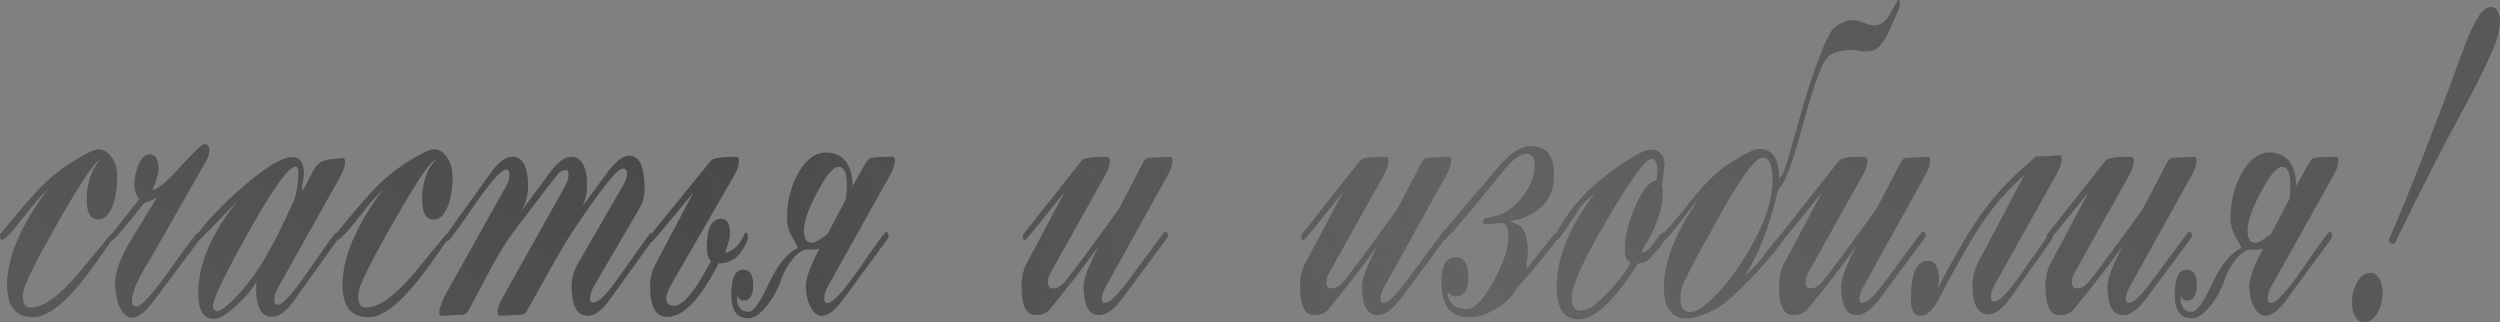 <?xml version="1.0" encoding="UTF-8"?> <svg xmlns="http://www.w3.org/2000/svg" width="520" height="67" viewBox="0 0 520 67" fill="none"><rect x="0" y="0" width="520" height="67" fill="#808080" stroke="none"/><path d="M24.366 36.887C24.366 39.047 24.066 40.985 23.464 42.703C22.712 44.667 21.719 45.648 20.486 45.648C18.861 45.648 18.049 44.298 18.049 41.599C18.049 37.819 19.102 34.923 21.208 32.911C20.967 33.058 20.636 33.304 20.215 33.647C18.982 34.727 16.485 38.531 12.725 45.059C9.235 51.097 6.859 55.563 5.595 58.459C5.024 59.736 4.738 60.815 4.738 61.699C4.738 63.221 5.294 63.981 6.407 63.981C9.085 63.981 12.529 61.453 16.741 56.398C20.952 51.293 23.043 48.741 23.013 48.741C23.133 48.741 23.268 48.814 23.419 48.962L23.554 49.55C23.524 49.55 22.306 51.269 19.899 54.704C14.605 62.214 10.258 65.969 6.859 65.969C3.279 65.969 1.489 63.736 1.489 59.269C1.489 53.575 4.287 46.974 9.882 39.464C8.588 40.593 6.994 42.409 5.099 44.912C2.542 48.201 1.008 49.845 0.496 49.845C0.165 49.845 0 49.575 0 49.035C0 48.79 0.105 48.569 0.316 48.373C4.377 43.415 7.265 40.102 8.98 38.433C11.867 35.635 15.176 33.328 18.907 31.512C19.508 31.218 20.035 31.07 20.486 31.07C21.539 31.07 22.441 31.61 23.193 32.69C23.976 33.77 24.366 35.169 24.366 36.887Z" fill="#2E2E2E"></path><path d="M24.366 36.887C24.366 39.047 24.066 40.985 23.464 42.703C22.712 44.667 21.719 45.648 20.486 45.648C18.861 45.648 18.049 44.298 18.049 41.599C18.049 37.819 19.102 34.923 21.208 32.911C20.967 33.058 20.636 33.304 20.215 33.647C18.982 34.727 16.485 38.531 12.725 45.059C9.235 51.097 6.859 55.563 5.595 58.459C5.024 59.736 4.738 60.815 4.738 61.699C4.738 63.221 5.294 63.981 6.407 63.981C9.085 63.981 12.529 61.453 16.741 56.398C20.952 51.293 23.043 48.741 23.013 48.741C23.133 48.741 23.268 48.814 23.419 48.962L23.554 49.55C23.524 49.55 22.306 51.269 19.899 54.704C14.605 62.214 10.258 65.969 6.859 65.969C3.279 65.969 1.489 63.736 1.489 59.269C1.489 53.575 4.287 46.974 9.882 39.464C8.588 40.593 6.994 42.409 5.099 44.912C2.542 48.201 1.008 49.845 0.496 49.845C0.165 49.845 0 49.575 0 49.035C0 48.79 0.105 48.569 0.316 48.373C4.377 43.415 7.265 40.102 8.98 38.433C11.867 35.635 15.176 33.328 18.907 31.512C19.508 31.218 20.035 31.07 20.486 31.07C21.539 31.07 22.441 31.61 23.193 32.69C23.976 33.77 24.366 35.169 24.366 36.887Z" fill="url(#paint0_linear_1523_77)" fill-opacity="0.2"></path><path d="M24.366 36.887C24.366 39.047 24.066 40.985 23.464 42.703C22.712 44.667 21.719 45.648 20.486 45.648C18.861 45.648 18.049 44.298 18.049 41.599C18.049 37.819 19.102 34.923 21.208 32.911C20.967 33.058 20.636 33.304 20.215 33.647C18.982 34.727 16.485 38.531 12.725 45.059C9.235 51.097 6.859 55.563 5.595 58.459C5.024 59.736 4.738 60.815 4.738 61.699C4.738 63.221 5.294 63.981 6.407 63.981C9.085 63.981 12.529 61.453 16.741 56.398C20.952 51.293 23.043 48.741 23.013 48.741C23.133 48.741 23.268 48.814 23.419 48.962L23.554 49.55C23.524 49.55 22.306 51.269 19.899 54.704C14.605 62.214 10.258 65.969 6.859 65.969C3.279 65.969 1.489 63.736 1.489 59.269C1.489 53.575 4.287 46.974 9.882 39.464C8.588 40.593 6.994 42.409 5.099 44.912C2.542 48.201 1.008 49.845 0.496 49.845C0.165 49.845 0 49.575 0 49.035C0 48.79 0.105 48.569 0.316 48.373C4.377 43.415 7.265 40.102 8.98 38.433C11.867 35.635 15.176 33.328 18.907 31.512C19.508 31.218 20.035 31.07 20.486 31.07C21.539 31.07 22.441 31.61 23.193 32.69C23.976 33.77 24.366 35.169 24.366 36.887Z" fill="url(#paint1_linear_1523_77)" fill-opacity="0.2"></path><path d="M43.544 31.365C43.544 32.052 43.228 32.911 42.596 33.942L32.714 51.318C31.662 53.085 30.609 54.876 29.556 56.692C28.142 59.245 27.435 61.257 27.435 62.73C27.435 63.417 27.766 63.76 28.428 63.76C29.39 63.76 31.677 61.233 35.286 56.177C38.896 51.121 40.837 48.569 41.107 48.52C41.438 48.618 41.604 48.913 41.604 49.403C41.604 49.55 41.528 49.747 41.378 49.992L32.083 62.435C30.338 64.84 28.789 66.043 27.435 66.043C26.352 66.043 25.48 65.257 24.818 63.687C24.246 62.312 23.96 60.717 23.96 58.901C23.96 56.496 25.073 53.477 27.299 49.845L32.714 41.01C32.113 41.403 31.195 41.82 29.962 42.261C25.901 47.317 23.75 49.845 23.509 49.845C23.178 49.845 23.013 49.55 23.013 48.962C23.013 48.962 24.998 46.458 28.969 41.452C28.307 40.617 27.976 39.586 27.976 38.359C27.976 36.887 28.277 35.488 28.879 34.163C29.48 32.788 30.218 32.101 31.09 32.101C32.353 32.101 32.985 33.156 32.985 35.267C32.985 36.003 32.549 37.427 31.677 39.537C32.76 39.439 34.715 37.819 37.542 34.678C40.4 31.537 42.04 29.966 42.461 29.966C43.183 29.966 43.544 30.432 43.544 31.365Z" fill="#2E2E2E"></path><path d="M43.544 31.365C43.544 32.052 43.228 32.911 42.596 33.942L32.714 51.318C31.662 53.085 30.609 54.876 29.556 56.692C28.142 59.245 27.435 61.257 27.435 62.73C27.435 63.417 27.766 63.76 28.428 63.76C29.39 63.76 31.677 61.233 35.286 56.177C38.896 51.121 40.837 48.569 41.107 48.52C41.438 48.618 41.604 48.913 41.604 49.403C41.604 49.55 41.528 49.747 41.378 49.992L32.083 62.435C30.338 64.84 28.789 66.043 27.435 66.043C26.352 66.043 25.48 65.257 24.818 63.687C24.246 62.312 23.96 60.717 23.96 58.901C23.96 56.496 25.073 53.477 27.299 49.845L32.714 41.01C32.113 41.403 31.195 41.82 29.962 42.261C25.901 47.317 23.75 49.845 23.509 49.845C23.178 49.845 23.013 49.55 23.013 48.962C23.013 48.962 24.998 46.458 28.969 41.452C28.307 40.617 27.976 39.586 27.976 38.359C27.976 36.887 28.277 35.488 28.879 34.163C29.48 32.788 30.218 32.101 31.09 32.101C32.353 32.101 32.985 33.156 32.985 35.267C32.985 36.003 32.549 37.427 31.677 39.537C32.76 39.439 34.715 37.819 37.542 34.678C40.4 31.537 42.04 29.966 42.461 29.966C43.183 29.966 43.544 30.432 43.544 31.365Z" fill="url(#paint2_linear_1523_77)" fill-opacity="0.2"></path><path d="M43.544 31.365C43.544 32.052 43.228 32.911 42.596 33.942L32.714 51.318C31.662 53.085 30.609 54.876 29.556 56.692C28.142 59.245 27.435 61.257 27.435 62.73C27.435 63.417 27.766 63.76 28.428 63.76C29.39 63.76 31.677 61.233 35.286 56.177C38.896 51.121 40.837 48.569 41.107 48.52C41.438 48.618 41.604 48.913 41.604 49.403C41.604 49.55 41.528 49.747 41.378 49.992L32.083 62.435C30.338 64.84 28.789 66.043 27.435 66.043C26.352 66.043 25.48 65.257 24.818 63.687C24.246 62.312 23.96 60.717 23.96 58.901C23.96 56.496 25.073 53.477 27.299 49.845L32.714 41.01C32.113 41.403 31.195 41.82 29.962 42.261C25.901 47.317 23.75 49.845 23.509 49.845C23.178 49.845 23.013 49.55 23.013 48.962C23.013 48.962 24.998 46.458 28.969 41.452C28.307 40.617 27.976 39.586 27.976 38.359C27.976 36.887 28.277 35.488 28.879 34.163C29.48 32.788 30.218 32.101 31.09 32.101C32.353 32.101 32.985 33.156 32.985 35.267C32.985 36.003 32.549 37.427 31.677 39.537C32.76 39.439 34.715 37.819 37.542 34.678C40.4 31.537 42.04 29.966 42.461 29.966C43.183 29.966 43.544 30.432 43.544 31.365Z" fill="url(#paint3_linear_1523_77)" fill-opacity="0.2"></path><path d="M71.791 33.647C71.791 34.433 71.475 35.414 70.844 36.592L57.803 59.858C57.291 60.791 57.036 61.625 57.036 62.361C57.036 63.049 57.291 63.392 57.803 63.392C58.826 63.392 61.037 60.913 64.436 55.956C67.865 50.949 69.655 48.446 69.806 48.446C69.956 48.446 70.091 48.569 70.212 48.814C70.242 48.913 70.272 49.084 70.302 49.33C70.302 49.575 70.257 49.771 70.167 49.919L61.142 62.509C59.548 64.767 58.029 65.896 56.584 65.896C54.389 65.896 53.291 63.932 53.291 60.005C53.291 59.564 53.321 59.097 53.381 58.607C52.418 60.177 51.034 61.797 49.229 63.466C47.184 65.38 45.635 66.337 44.582 66.337C42.356 66.337 41.243 64.546 41.243 60.963C41.243 54.876 44.085 48.323 49.771 41.304C47.244 44.053 44.477 46.925 41.468 49.919C41.167 49.722 41.017 49.428 41.017 49.035C41.017 48.839 41.092 48.642 41.243 48.446C43.499 45.452 46.672 42.188 50.764 38.654C55.396 34.678 58.72 32.69 60.736 32.69C62.39 32.69 63.218 33.844 63.218 36.151C63.218 36.445 63.157 36.911 63.037 37.549C62.917 38.139 62.857 38.605 62.857 38.948L62.812 39.611H62.857L63.127 39.39C63.94 37.868 64.752 36.347 65.564 34.825C66.226 33.844 67.324 33.279 68.858 33.132C70.633 32.935 71.415 32.837 71.204 32.837C71.596 32.837 71.791 33.107 71.791 33.647ZM62.044 35.635C62.044 34.997 61.834 34.678 61.413 34.678C60.029 34.678 56.795 39.194 51.711 48.225C46.778 57.011 44.311 62.141 44.311 63.613C44.311 64.349 44.612 64.718 45.214 64.718C45.815 64.718 46.943 63.908 48.598 62.288C51.365 59.49 53.697 56.349 55.592 52.864C57.006 50.508 58.886 46.728 61.232 41.525C61.774 39.906 62.044 37.942 62.044 35.635Z" fill="#2E2E2E"></path><path d="M71.791 33.647C71.791 34.433 71.475 35.414 70.844 36.592L57.803 59.858C57.291 60.791 57.036 61.625 57.036 62.361C57.036 63.049 57.291 63.392 57.803 63.392C58.826 63.392 61.037 60.913 64.436 55.956C67.865 50.949 69.655 48.446 69.806 48.446C69.956 48.446 70.091 48.569 70.212 48.814C70.242 48.913 70.272 49.084 70.302 49.33C70.302 49.575 70.257 49.771 70.167 49.919L61.142 62.509C59.548 64.767 58.029 65.896 56.584 65.896C54.389 65.896 53.291 63.932 53.291 60.005C53.291 59.564 53.321 59.097 53.381 58.607C52.418 60.177 51.034 61.797 49.229 63.466C47.184 65.38 45.635 66.337 44.582 66.337C42.356 66.337 41.243 64.546 41.243 60.963C41.243 54.876 44.085 48.323 49.771 41.304C47.244 44.053 44.477 46.925 41.468 49.919C41.167 49.722 41.017 49.428 41.017 49.035C41.017 48.839 41.092 48.642 41.243 48.446C43.499 45.452 46.672 42.188 50.764 38.654C55.396 34.678 58.72 32.69 60.736 32.69C62.39 32.69 63.218 33.844 63.218 36.151C63.218 36.445 63.157 36.911 63.037 37.549C62.917 38.139 62.857 38.605 62.857 38.948L62.812 39.611H62.857L63.127 39.39C63.94 37.868 64.752 36.347 65.564 34.825C66.226 33.844 67.324 33.279 68.858 33.132C70.633 32.935 71.415 32.837 71.204 32.837C71.596 32.837 71.791 33.107 71.791 33.647ZM62.044 35.635C62.044 34.997 61.834 34.678 61.413 34.678C60.029 34.678 56.795 39.194 51.711 48.225C46.778 57.011 44.311 62.141 44.311 63.613C44.311 64.349 44.612 64.718 45.214 64.718C45.815 64.718 46.943 63.908 48.598 62.288C51.365 59.49 53.697 56.349 55.592 52.864C57.006 50.508 58.886 46.728 61.232 41.525C61.774 39.906 62.044 37.942 62.044 35.635Z" fill="url(#paint4_linear_1523_77)" fill-opacity="0.2"></path><path d="M71.791 33.647C71.791 34.433 71.475 35.414 70.844 36.592L57.803 59.858C57.291 60.791 57.036 61.625 57.036 62.361C57.036 63.049 57.291 63.392 57.803 63.392C58.826 63.392 61.037 60.913 64.436 55.956C67.865 50.949 69.655 48.446 69.806 48.446C69.956 48.446 70.091 48.569 70.212 48.814C70.242 48.913 70.272 49.084 70.302 49.33C70.302 49.575 70.257 49.771 70.167 49.919L61.142 62.509C59.548 64.767 58.029 65.896 56.584 65.896C54.389 65.896 53.291 63.932 53.291 60.005C53.291 59.564 53.321 59.097 53.381 58.607C52.418 60.177 51.034 61.797 49.229 63.466C47.184 65.38 45.635 66.337 44.582 66.337C42.356 66.337 41.243 64.546 41.243 60.963C41.243 54.876 44.085 48.323 49.771 41.304C47.244 44.053 44.477 46.925 41.468 49.919C41.167 49.722 41.017 49.428 41.017 49.035C41.017 48.839 41.092 48.642 41.243 48.446C43.499 45.452 46.672 42.188 50.764 38.654C55.396 34.678 58.72 32.69 60.736 32.69C62.39 32.69 63.218 33.844 63.218 36.151C63.218 36.445 63.157 36.911 63.037 37.549C62.917 38.139 62.857 38.605 62.857 38.948L62.812 39.611H62.857L63.127 39.39C63.94 37.868 64.752 36.347 65.564 34.825C66.226 33.844 67.324 33.279 68.858 33.132C70.633 32.935 71.415 32.837 71.204 32.837C71.596 32.837 71.791 33.107 71.791 33.647ZM62.044 35.635C62.044 34.997 61.834 34.678 61.413 34.678C60.029 34.678 56.795 39.194 51.711 48.225C46.778 57.011 44.311 62.141 44.311 63.613C44.311 64.349 44.612 64.718 45.214 64.718C45.815 64.718 46.943 63.908 48.598 62.288C51.365 59.49 53.697 56.349 55.592 52.864C57.006 50.508 58.886 46.728 61.232 41.525C61.774 39.906 62.044 37.942 62.044 35.635Z" fill="url(#paint5_linear_1523_77)" fill-opacity="0.2"></path><path d="M94.127 36.887C94.127 39.047 93.826 40.985 93.225 42.703C92.472 44.667 91.48 45.648 90.246 45.648C88.622 45.648 87.81 44.298 87.81 41.599C87.81 37.819 88.863 34.923 90.968 32.911C90.728 33.058 90.397 33.304 89.976 33.647C88.742 34.727 86.246 38.531 82.485 45.059C78.996 51.097 76.619 55.563 75.356 58.459C74.784 59.736 74.498 60.815 74.498 61.699C74.498 63.221 75.055 63.981 76.168 63.981C78.845 63.981 82.29 61.453 86.501 56.398C90.713 51.293 92.803 48.741 92.773 48.741C92.894 48.741 93.029 48.814 93.18 48.962L93.315 49.55C93.285 49.55 92.066 51.269 89.66 54.704C84.365 62.214 80.019 65.969 76.619 65.969C73.04 65.969 71.25 63.736 71.25 59.269C71.25 53.575 74.047 46.974 79.642 39.464C78.349 40.593 76.755 42.409 74.859 44.912C72.302 48.201 70.768 49.845 70.257 49.845C69.926 49.845 69.76 49.575 69.76 49.035C69.76 48.79 69.866 48.569 70.076 48.373C74.138 43.415 77.025 40.102 78.74 38.433C81.628 35.635 84.937 33.328 88.667 31.512C89.269 31.218 89.795 31.07 90.246 31.07C91.299 31.07 92.202 31.61 92.954 32.69C93.736 33.77 94.127 35.169 94.127 36.887Z" fill="#2E2E2E"></path><path d="M94.127 36.887C94.127 39.047 93.826 40.985 93.225 42.703C92.472 44.667 91.48 45.648 90.246 45.648C88.622 45.648 87.81 44.298 87.81 41.599C87.81 37.819 88.863 34.923 90.968 32.911C90.728 33.058 90.397 33.304 89.976 33.647C88.742 34.727 86.246 38.531 82.485 45.059C78.996 51.097 76.619 55.563 75.356 58.459C74.784 59.736 74.498 60.815 74.498 61.699C74.498 63.221 75.055 63.981 76.168 63.981C78.845 63.981 82.29 61.453 86.501 56.398C90.713 51.293 92.803 48.741 92.773 48.741C92.894 48.741 93.029 48.814 93.18 48.962L93.315 49.55C93.285 49.55 92.066 51.269 89.66 54.704C84.365 62.214 80.019 65.969 76.619 65.969C73.04 65.969 71.25 63.736 71.25 59.269C71.25 53.575 74.047 46.974 79.642 39.464C78.349 40.593 76.755 42.409 74.859 44.912C72.302 48.201 70.768 49.845 70.257 49.845C69.926 49.845 69.76 49.575 69.76 49.035C69.76 48.79 69.866 48.569 70.076 48.373C74.138 43.415 77.025 40.102 78.74 38.433C81.628 35.635 84.937 33.328 88.667 31.512C89.269 31.218 89.795 31.07 90.246 31.07C91.299 31.07 92.202 31.61 92.954 32.69C93.736 33.77 94.127 35.169 94.127 36.887Z" fill="url(#paint6_linear_1523_77)" fill-opacity="0.2"></path><path d="M94.127 36.887C94.127 39.047 93.826 40.985 93.225 42.703C92.472 44.667 91.48 45.648 90.246 45.648C88.622 45.648 87.81 44.298 87.81 41.599C87.81 37.819 88.863 34.923 90.968 32.911C90.728 33.058 90.397 33.304 89.976 33.647C88.742 34.727 86.246 38.531 82.485 45.059C78.996 51.097 76.619 55.563 75.356 58.459C74.784 59.736 74.498 60.815 74.498 61.699C74.498 63.221 75.055 63.981 76.168 63.981C78.845 63.981 82.29 61.453 86.501 56.398C90.713 51.293 92.803 48.741 92.773 48.741C92.894 48.741 93.029 48.814 93.18 48.962L93.315 49.55C93.285 49.55 92.066 51.269 89.66 54.704C84.365 62.214 80.019 65.969 76.619 65.969C73.04 65.969 71.25 63.736 71.25 59.269C71.25 53.575 74.047 46.974 79.642 39.464C78.349 40.593 76.755 42.409 74.859 44.912C72.302 48.201 70.768 49.845 70.257 49.845C69.926 49.845 69.76 49.575 69.76 49.035C69.76 48.79 69.866 48.569 70.076 48.373C74.138 43.415 77.025 40.102 78.74 38.433C81.628 35.635 84.937 33.328 88.667 31.512C89.269 31.218 89.795 31.07 90.246 31.07C91.299 31.07 92.202 31.61 92.954 32.69C93.736 33.77 94.127 35.169 94.127 36.887Z" fill="url(#paint7_linear_1523_77)" fill-opacity="0.2"></path><path d="M135.911 49.33C135.911 49.575 135.836 49.796 135.686 49.992L126.841 62.288C125.247 64.546 123.713 65.675 122.239 65.675C120.013 65.675 118.9 63.638 118.9 59.564C118.9 57.895 119.321 56.349 120.163 54.925L129.639 38.507C130.15 37.623 130.406 36.789 130.406 36.003C130.406 35.365 130.12 35.046 129.549 35.046C128.376 35.046 124.811 39.537 118.855 48.52C117.651 50.287 114.643 55.539 109.83 64.276C109.409 65.061 108.973 65.454 108.521 65.454L104.144 65.675C103.723 65.675 103.513 65.405 103.513 64.865C103.513 64.129 103.844 63.171 104.505 61.993L117.501 38.801C118.012 37.918 118.268 37.083 118.268 36.298C118.268 35.66 118.103 35.341 117.772 35.341C117.441 35.341 116.989 35.488 116.418 35.782C116.177 35.93 112.989 40.053 106.852 48.152C105.408 50.066 103.798 52.667 102.024 55.956C100.55 58.705 99.076 61.478 97.602 64.276C97.21 65.012 96.759 65.405 96.248 65.454L91.916 65.675C91.555 65.675 91.374 65.454 91.374 65.012C91.374 64.472 91.51 63.908 91.781 63.319C92.051 62.73 92.217 62.288 92.277 61.993L105.227 38.801C105.739 37.868 105.994 37.034 105.994 36.298C105.994 35.611 105.739 35.267 105.227 35.267C104.265 35.267 102.069 37.746 98.639 42.703C95.24 47.661 93.405 50.14 93.134 50.14C92.834 49.943 92.683 49.698 92.683 49.403C92.683 49.158 92.758 48.937 92.909 48.741L101.933 36.151C103.588 33.794 105.122 32.617 106.536 32.617C108.732 32.617 109.83 34.678 109.83 38.801C109.83 40.666 109.319 42.433 108.296 44.102L114.207 36.151C115.922 33.794 117.441 32.617 118.764 32.617C120.99 32.617 122.103 34.678 122.103 38.801C122.103 40.175 121.788 41.55 121.156 42.924L126.3 35.93C128.015 33.574 129.549 32.396 130.902 32.396C133.008 32.396 134.061 34.678 134.061 39.243C134.061 40.764 133.73 42.09 133.068 43.219L123.457 59.637C122.976 60.521 122.735 61.38 122.735 62.214C122.735 62.705 122.931 62.951 123.322 62.951C124.375 62.951 125.909 61.552 127.924 58.754L135.054 48.741C135.144 48.593 135.249 48.52 135.37 48.52C135.731 48.52 135.911 48.79 135.911 49.33Z" fill="#2E2E2E"></path><path d="M135.911 49.33C135.911 49.575 135.836 49.796 135.686 49.992L126.841 62.288C125.247 64.546 123.713 65.675 122.239 65.675C120.013 65.675 118.9 63.638 118.9 59.564C118.9 57.895 119.321 56.349 120.163 54.925L129.639 38.507C130.15 37.623 130.406 36.789 130.406 36.003C130.406 35.365 130.12 35.046 129.549 35.046C128.376 35.046 124.811 39.537 118.855 48.52C117.651 50.287 114.643 55.539 109.83 64.276C109.409 65.061 108.973 65.454 108.521 65.454L104.144 65.675C103.723 65.675 103.513 65.405 103.513 64.865C103.513 64.129 103.844 63.171 104.505 61.993L117.501 38.801C118.012 37.918 118.268 37.083 118.268 36.298C118.268 35.66 118.103 35.341 117.772 35.341C117.441 35.341 116.989 35.488 116.418 35.782C116.177 35.93 112.989 40.053 106.852 48.152C105.408 50.066 103.798 52.667 102.024 55.956C100.55 58.705 99.076 61.478 97.602 64.276C97.21 65.012 96.759 65.405 96.248 65.454L91.916 65.675C91.555 65.675 91.374 65.454 91.374 65.012C91.374 64.472 91.51 63.908 91.781 63.319C92.051 62.73 92.217 62.288 92.277 61.993L105.227 38.801C105.739 37.868 105.994 37.034 105.994 36.298C105.994 35.611 105.739 35.267 105.227 35.267C104.265 35.267 102.069 37.746 98.639 42.703C95.24 47.661 93.405 50.14 93.134 50.14C92.834 49.943 92.683 49.698 92.683 49.403C92.683 49.158 92.758 48.937 92.909 48.741L101.933 36.151C103.588 33.794 105.122 32.617 106.536 32.617C108.732 32.617 109.83 34.678 109.83 38.801C109.83 40.666 109.319 42.433 108.296 44.102L114.207 36.151C115.922 33.794 117.441 32.617 118.764 32.617C120.99 32.617 122.103 34.678 122.103 38.801C122.103 40.175 121.788 41.55 121.156 42.924L126.3 35.93C128.015 33.574 129.549 32.396 130.902 32.396C133.008 32.396 134.061 34.678 134.061 39.243C134.061 40.764 133.73 42.09 133.068 43.219L123.457 59.637C122.976 60.521 122.735 61.38 122.735 62.214C122.735 62.705 122.931 62.951 123.322 62.951C124.375 62.951 125.909 61.552 127.924 58.754L135.054 48.741C135.144 48.593 135.249 48.52 135.37 48.52C135.731 48.52 135.911 48.79 135.911 49.33Z" fill="url(#paint8_linear_1523_77)" fill-opacity="0.2"></path><path d="M135.911 49.33C135.911 49.575 135.836 49.796 135.686 49.992L126.841 62.288C125.247 64.546 123.713 65.675 122.239 65.675C120.013 65.675 118.9 63.638 118.9 59.564C118.9 57.895 119.321 56.349 120.163 54.925L129.639 38.507C130.15 37.623 130.406 36.789 130.406 36.003C130.406 35.365 130.12 35.046 129.549 35.046C128.376 35.046 124.811 39.537 118.855 48.52C117.651 50.287 114.643 55.539 109.83 64.276C109.409 65.061 108.973 65.454 108.521 65.454L104.144 65.675C103.723 65.675 103.513 65.405 103.513 64.865C103.513 64.129 103.844 63.171 104.505 61.993L117.501 38.801C118.012 37.918 118.268 37.083 118.268 36.298C118.268 35.66 118.103 35.341 117.772 35.341C117.441 35.341 116.989 35.488 116.418 35.782C116.177 35.93 112.989 40.053 106.852 48.152C105.408 50.066 103.798 52.667 102.024 55.956C100.55 58.705 99.076 61.478 97.602 64.276C97.21 65.012 96.759 65.405 96.248 65.454L91.916 65.675C91.555 65.675 91.374 65.454 91.374 65.012C91.374 64.472 91.51 63.908 91.781 63.319C92.051 62.73 92.217 62.288 92.277 61.993L105.227 38.801C105.739 37.868 105.994 37.034 105.994 36.298C105.994 35.611 105.739 35.267 105.227 35.267C104.265 35.267 102.069 37.746 98.639 42.703C95.24 47.661 93.405 50.14 93.134 50.14C92.834 49.943 92.683 49.698 92.683 49.403C92.683 49.158 92.758 48.937 92.909 48.741L101.933 36.151C103.588 33.794 105.122 32.617 106.536 32.617C108.732 32.617 109.83 34.678 109.83 38.801C109.83 40.666 109.319 42.433 108.296 44.102L114.207 36.151C115.922 33.794 117.441 32.617 118.764 32.617C120.99 32.617 122.103 34.678 122.103 38.801C122.103 40.175 121.788 41.55 121.156 42.924L126.3 35.93C128.015 33.574 129.549 32.396 130.902 32.396C133.008 32.396 134.061 34.678 134.061 39.243C134.061 40.764 133.73 42.09 133.068 43.219L123.457 59.637C122.976 60.521 122.735 61.38 122.735 62.214C122.735 62.705 122.931 62.951 123.322 62.951C124.375 62.951 125.909 61.552 127.924 58.754L135.054 48.741C135.144 48.593 135.249 48.52 135.37 48.52C135.731 48.52 135.911 48.79 135.911 49.33Z" fill="url(#paint9_linear_1523_77)" fill-opacity="0.2"></path><path d="M155.585 49.256C155.585 49.452 155.54 49.673 155.45 49.919C154.246 53.158 152.246 54.778 149.448 54.778C145.718 62.19 142.153 65.896 138.754 65.896C136.407 65.896 135.234 63.809 135.234 59.637C135.234 57.87 135.61 56.3 136.362 54.925L144.304 39.906C138.619 46.876 135.686 50.36 135.505 50.36C135.174 50.36 135.009 50.09 135.009 49.55C135.009 49.305 135.099 49.084 135.279 48.888L147.869 33.426C148.29 32.886 150.035 32.617 153.103 32.617C153.494 32.617 153.69 32.886 153.69 33.426C153.69 34.359 153.389 35.341 152.787 36.371L139.521 59.343C138.889 60.472 138.573 61.355 138.573 61.993C138.573 63.073 139.115 63.613 140.198 63.613C142.093 63.613 144.65 60.521 147.869 54.336C147.297 53.6 147.011 52.667 147.011 51.538C147.011 47.514 148.034 45.501 150.08 45.501C151.253 45.501 151.84 46.605 151.84 48.814C151.84 49.207 151.509 50.483 150.847 52.643C152.291 52.25 153.449 51.293 154.321 49.771C154.532 49.33 154.758 48.863 154.998 48.373C155.389 48.422 155.585 48.716 155.585 49.256Z" fill="#2E2E2E"></path><path d="M155.585 49.256C155.585 49.452 155.54 49.673 155.45 49.919C154.246 53.158 152.246 54.778 149.448 54.778C145.718 62.19 142.153 65.896 138.754 65.896C136.407 65.896 135.234 63.809 135.234 59.637C135.234 57.87 135.61 56.3 136.362 54.925L144.304 39.906C138.619 46.876 135.686 50.36 135.505 50.36C135.174 50.36 135.009 50.09 135.009 49.55C135.009 49.305 135.099 49.084 135.279 48.888L147.869 33.426C148.29 32.886 150.035 32.617 153.103 32.617C153.494 32.617 153.69 32.886 153.69 33.426C153.69 34.359 153.389 35.341 152.787 36.371L139.521 59.343C138.889 60.472 138.573 61.355 138.573 61.993C138.573 63.073 139.115 63.613 140.198 63.613C142.093 63.613 144.65 60.521 147.869 54.336C147.297 53.6 147.011 52.667 147.011 51.538C147.011 47.514 148.034 45.501 150.08 45.501C151.253 45.501 151.84 46.605 151.84 48.814C151.84 49.207 151.509 50.483 150.847 52.643C152.291 52.25 153.449 51.293 154.321 49.771C154.532 49.33 154.758 48.863 154.998 48.373C155.389 48.422 155.585 48.716 155.585 49.256Z" fill="url(#paint10_linear_1523_77)" fill-opacity="0.2"></path><path d="M155.585 49.256C155.585 49.452 155.54 49.673 155.45 49.919C154.246 53.158 152.246 54.778 149.448 54.778C145.718 62.19 142.153 65.896 138.754 65.896C136.407 65.896 135.234 63.809 135.234 59.637C135.234 57.87 135.61 56.3 136.362 54.925L144.304 39.906C138.619 46.876 135.686 50.36 135.505 50.36C135.174 50.36 135.009 50.09 135.009 49.55C135.009 49.305 135.099 49.084 135.279 48.888L147.869 33.426C148.29 32.886 150.035 32.617 153.103 32.617C153.494 32.617 153.69 32.886 153.69 33.426C153.69 34.359 153.389 35.341 152.787 36.371L139.521 59.343C138.889 60.472 138.573 61.355 138.573 61.993C138.573 63.073 139.115 63.613 140.198 63.613C142.093 63.613 144.65 60.521 147.869 54.336C147.297 53.6 147.011 52.667 147.011 51.538C147.011 47.514 148.034 45.501 150.08 45.501C151.253 45.501 151.84 46.605 151.84 48.814C151.84 49.207 151.509 50.483 150.847 52.643C152.291 52.25 153.449 51.293 154.321 49.771C154.532 49.33 154.758 48.863 154.998 48.373C155.389 48.422 155.585 48.716 155.585 49.256Z" fill="url(#paint11_linear_1523_77)" fill-opacity="0.2"></path><path d="M186.133 33.279C186.133 34.163 185.832 35.144 185.231 36.224L172.235 59.49C171.694 60.423 171.423 61.282 171.423 62.067C171.423 62.705 171.649 63.024 172.1 63.024C173.243 63.024 175.499 60.57 178.868 55.661C182.238 50.753 184.058 48.274 184.328 48.225C184.659 48.274 184.825 48.569 184.825 49.109C184.825 49.305 184.75 49.502 184.599 49.698L175.529 62.067C173.815 64.472 172.295 65.675 170.972 65.675C169.979 65.675 169.167 65.012 168.535 63.687C167.934 62.509 167.633 61.085 167.633 59.416C167.633 57.846 168.58 55.269 170.476 51.686C170.175 51.833 169.302 51.907 167.858 51.907C166.896 51.907 165.873 52.594 164.79 53.968C163.707 55.293 162.925 56.717 162.444 58.239C161.782 60.153 160.819 61.92 159.556 63.54C158.142 65.307 156.833 66.19 155.63 66.19C153.284 66.19 152.11 64.57 152.11 61.331C152.11 57.846 152.938 56.103 154.592 56.103C155.976 56.103 156.668 57.159 156.668 59.269C156.668 61.429 155.976 62.509 154.592 62.509C154.081 62.509 153.645 62.19 153.284 61.552V61.846C153.284 63.859 154.096 64.865 155.72 64.865C156.683 64.865 158.037 63 159.781 59.269C161.677 55.146 163.737 52.594 165.963 51.612C165.963 51.367 165.587 50.63 164.835 49.403C164.083 48.127 163.707 46.777 163.707 45.354C163.707 41.869 164.504 38.727 166.099 35.93C167.723 33.132 169.603 31.733 171.739 31.733C175.319 31.733 177.199 34.065 177.379 38.727C179.275 35.193 180.388 33.304 180.719 33.058C181.079 32.764 182.719 32.617 185.637 32.617C185.968 32.617 186.133 32.837 186.133 33.279ZM176.161 38.433C176.161 35.93 175.574 34.678 174.401 34.678C173.348 34.678 171.889 36.42 170.024 39.906C168.159 43.341 167.227 46.041 167.227 48.004C167.227 49.673 167.768 50.508 168.851 50.508C169.483 50.508 170.581 49.894 172.145 48.667L175.935 41.452C176.086 40.519 176.161 39.513 176.161 38.433Z" fill="#2E2E2E"></path><path d="M186.133 33.279C186.133 34.163 185.832 35.144 185.231 36.224L172.235 59.49C171.694 60.423 171.423 61.282 171.423 62.067C171.423 62.705 171.649 63.024 172.1 63.024C173.243 63.024 175.499 60.57 178.868 55.661C182.238 50.753 184.058 48.274 184.328 48.225C184.659 48.274 184.825 48.569 184.825 49.109C184.825 49.305 184.75 49.502 184.599 49.698L175.529 62.067C173.815 64.472 172.295 65.675 170.972 65.675C169.979 65.675 169.167 65.012 168.535 63.687C167.934 62.509 167.633 61.085 167.633 59.416C167.633 57.846 168.58 55.269 170.476 51.686C170.175 51.833 169.302 51.907 167.858 51.907C166.896 51.907 165.873 52.594 164.79 53.968C163.707 55.293 162.925 56.717 162.444 58.239C161.782 60.153 160.819 61.92 159.556 63.54C158.142 65.307 156.833 66.19 155.63 66.19C153.284 66.19 152.11 64.57 152.11 61.331C152.11 57.846 152.938 56.103 154.592 56.103C155.976 56.103 156.668 57.159 156.668 59.269C156.668 61.429 155.976 62.509 154.592 62.509C154.081 62.509 153.645 62.19 153.284 61.552V61.846C153.284 63.859 154.096 64.865 155.72 64.865C156.683 64.865 158.037 63 159.781 59.269C161.677 55.146 163.737 52.594 165.963 51.612C165.963 51.367 165.587 50.63 164.835 49.403C164.083 48.127 163.707 46.777 163.707 45.354C163.707 41.869 164.504 38.727 166.099 35.93C167.723 33.132 169.603 31.733 171.739 31.733C175.319 31.733 177.199 34.065 177.379 38.727C179.275 35.193 180.388 33.304 180.719 33.058C181.079 32.764 182.719 32.617 185.637 32.617C185.968 32.617 186.133 32.837 186.133 33.279ZM176.161 38.433C176.161 35.93 175.574 34.678 174.401 34.678C173.348 34.678 171.889 36.42 170.024 39.906C168.159 43.341 167.227 46.041 167.227 48.004C167.227 49.673 167.768 50.508 168.851 50.508C169.483 50.508 170.581 49.894 172.145 48.667L175.935 41.452C176.086 40.519 176.161 39.513 176.161 38.433Z" fill="url(#paint12_linear_1523_77)" fill-opacity="0.2"></path><path d="M186.133 33.279C186.133 34.163 185.832 35.144 185.231 36.224L172.235 59.49C171.694 60.423 171.423 61.282 171.423 62.067C171.423 62.705 171.649 63.024 172.1 63.024C173.243 63.024 175.499 60.57 178.868 55.661C182.238 50.753 184.058 48.274 184.328 48.225C184.659 48.274 184.825 48.569 184.825 49.109C184.825 49.305 184.75 49.502 184.599 49.698L175.529 62.067C173.815 64.472 172.295 65.675 170.972 65.675C169.979 65.675 169.167 65.012 168.535 63.687C167.934 62.509 167.633 61.085 167.633 59.416C167.633 57.846 168.58 55.269 170.476 51.686C170.175 51.833 169.302 51.907 167.858 51.907C166.896 51.907 165.873 52.594 164.79 53.968C163.707 55.293 162.925 56.717 162.444 58.239C161.782 60.153 160.819 61.92 159.556 63.54C158.142 65.307 156.833 66.19 155.63 66.19C153.284 66.19 152.11 64.57 152.11 61.331C152.11 57.846 152.938 56.103 154.592 56.103C155.976 56.103 156.668 57.159 156.668 59.269C156.668 61.429 155.976 62.509 154.592 62.509C154.081 62.509 153.645 62.19 153.284 61.552V61.846C153.284 63.859 154.096 64.865 155.72 64.865C156.683 64.865 158.037 63 159.781 59.269C161.677 55.146 163.737 52.594 165.963 51.612C165.963 51.367 165.587 50.63 164.835 49.403C164.083 48.127 163.707 46.777 163.707 45.354C163.707 41.869 164.504 38.727 166.099 35.93C167.723 33.132 169.603 31.733 171.739 31.733C175.319 31.733 177.199 34.065 177.379 38.727C179.275 35.193 180.388 33.304 180.719 33.058C181.079 32.764 182.719 32.617 185.637 32.617C185.968 32.617 186.133 32.837 186.133 33.279ZM176.161 38.433C176.161 35.93 175.574 34.678 174.401 34.678C173.348 34.678 171.889 36.42 170.024 39.906C168.159 43.341 167.227 46.041 167.227 48.004C167.227 49.673 167.768 50.508 168.851 50.508C169.483 50.508 170.581 49.894 172.145 48.667L175.935 41.452C176.086 40.519 176.161 39.513 176.161 38.433Z" fill="url(#paint13_linear_1523_77)" fill-opacity="0.2"></path><path d="M243.891 33.279C243.891 34.212 243.59 35.193 242.989 36.224L229.993 59.637C229.452 60.57 229.181 61.404 229.181 62.141C229.181 62.73 229.391 63.024 229.813 63.024C230.745 63.024 232.279 61.601 234.415 58.754L242.086 48.373C242.116 48.323 242.237 48.25 242.447 48.152C242.778 48.25 242.943 48.544 242.943 49.035C242.943 49.182 242.868 49.354 242.718 49.55L233.377 62.141C231.693 64.398 230.098 65.528 228.594 65.528C226.458 65.528 225.391 63.515 225.391 59.49C225.391 58.018 226.473 55.171 228.639 50.95C226.233 54.434 222.758 58.95 218.216 64.497C217.554 65.184 216.607 65.528 215.373 65.528C213.448 65.528 212.485 63.564 212.485 59.637C212.485 57.772 212.831 56.177 213.523 54.852L221.51 39.832C216.065 46.605 213.313 49.992 213.252 49.992C212.921 49.992 212.756 49.698 212.756 49.109C212.756 48.913 212.831 48.741 212.982 48.593L225.03 33.353C225.421 32.862 227.075 32.617 229.993 32.617C230.565 32.617 230.85 32.837 230.85 33.279C230.85 34.212 230.565 35.193 229.993 36.224L218.532 56.692C218.141 57.38 217.945 58.067 217.945 58.754C217.945 59.588 218.321 60.005 219.073 60.005C219.855 60.005 220.622 59.588 221.375 58.754C221.886 58.214 223.856 55.612 227.286 50.95C230.715 46.286 232.565 43.734 232.836 43.292L237.664 34.015C238.055 33.23 238.491 32.837 238.973 32.837L243.395 32.617C243.726 32.617 243.891 32.837 243.891 33.279Z" fill="#2E2E2E"></path><path d="M243.891 33.279C243.891 34.212 243.59 35.193 242.989 36.224L229.993 59.637C229.452 60.57 229.181 61.404 229.181 62.141C229.181 62.73 229.391 63.024 229.813 63.024C230.745 63.024 232.279 61.601 234.415 58.754L242.086 48.373C242.116 48.323 242.237 48.25 242.447 48.152C242.778 48.25 242.943 48.544 242.943 49.035C242.943 49.182 242.868 49.354 242.718 49.55L233.377 62.141C231.693 64.398 230.098 65.528 228.594 65.528C226.458 65.528 225.391 63.515 225.391 59.49C225.391 58.018 226.473 55.171 228.639 50.95C226.233 54.434 222.758 58.95 218.216 64.497C217.554 65.184 216.607 65.528 215.373 65.528C213.448 65.528 212.485 63.564 212.485 59.637C212.485 57.772 212.831 56.177 213.523 54.852L221.51 39.832C216.065 46.605 213.313 49.992 213.252 49.992C212.921 49.992 212.756 49.698 212.756 49.109C212.756 48.913 212.831 48.741 212.982 48.593L225.03 33.353C225.421 32.862 227.075 32.617 229.993 32.617C230.565 32.617 230.85 32.837 230.85 33.279C230.85 34.212 230.565 35.193 229.993 36.224L218.532 56.692C218.141 57.38 217.945 58.067 217.945 58.754C217.945 59.588 218.321 60.005 219.073 60.005C219.855 60.005 220.622 59.588 221.375 58.754C221.886 58.214 223.856 55.612 227.286 50.95C230.715 46.286 232.565 43.734 232.836 43.292L237.664 34.015C238.055 33.23 238.491 32.837 238.973 32.837L243.395 32.617C243.726 32.617 243.891 32.837 243.891 33.279Z" fill="url(#paint14_linear_1523_77)" fill-opacity="0.2"></path><path d="M243.891 33.279C243.891 34.212 243.59 35.193 242.989 36.224L229.993 59.637C229.452 60.57 229.181 61.404 229.181 62.141C229.181 62.73 229.391 63.024 229.813 63.024C230.745 63.024 232.279 61.601 234.415 58.754L242.086 48.373C242.116 48.323 242.237 48.25 242.447 48.152C242.778 48.25 242.943 48.544 242.943 49.035C242.943 49.182 242.868 49.354 242.718 49.55L233.377 62.141C231.693 64.398 230.098 65.528 228.594 65.528C226.458 65.528 225.391 63.515 225.391 59.49C225.391 58.018 226.473 55.171 228.639 50.95C226.233 54.434 222.758 58.95 218.216 64.497C217.554 65.184 216.607 65.528 215.373 65.528C213.448 65.528 212.485 63.564 212.485 59.637C212.485 57.772 212.831 56.177 213.523 54.852L221.51 39.832C216.065 46.605 213.313 49.992 213.252 49.992C212.921 49.992 212.756 49.698 212.756 49.109C212.756 48.913 212.831 48.741 212.982 48.593L225.03 33.353C225.421 32.862 227.075 32.617 229.993 32.617C230.565 32.617 230.85 32.837 230.85 33.279C230.85 34.212 230.565 35.193 229.993 36.224L218.532 56.692C218.141 57.38 217.945 58.067 217.945 58.754C217.945 59.588 218.321 60.005 219.073 60.005C219.855 60.005 220.622 59.588 221.375 58.754C221.886 58.214 223.856 55.612 227.286 50.95C230.715 46.286 232.565 43.734 232.836 43.292L237.664 34.015C238.055 33.23 238.491 32.837 238.973 32.837L243.395 32.617C243.726 32.617 243.891 32.837 243.891 33.279Z" fill="url(#paint15_linear_1523_77)" fill-opacity="0.2"></path><path d="M301.829 33.279C301.829 34.212 301.528 35.193 300.927 36.224L287.931 59.637C287.39 60.57 287.119 61.404 287.119 62.141C287.119 62.73 287.33 63.024 287.751 63.024C288.683 63.024 290.217 61.601 292.353 58.754L300.024 48.373C300.054 48.323 300.175 48.25 300.385 48.152C300.716 48.25 300.882 48.544 300.882 49.035C300.882 49.182 300.806 49.354 300.656 49.55L291.316 62.141C289.631 64.398 288.037 65.528 286.532 65.528C284.397 65.528 283.329 63.515 283.329 59.49C283.329 58.018 284.412 55.171 286.578 50.95C284.171 54.434 280.697 58.95 276.154 64.497C275.492 65.184 274.545 65.528 273.311 65.528C271.386 65.528 270.423 63.564 270.423 59.637C270.423 57.772 270.769 56.177 271.461 54.852L279.448 39.832C274.003 46.605 271.251 49.992 271.191 49.992C270.86 49.992 270.694 49.698 270.694 49.109C270.694 48.913 270.769 48.741 270.92 48.593L282.968 33.353C283.359 32.862 285.013 32.617 287.931 32.617C288.503 32.617 288.789 32.837 288.789 33.279C288.789 34.212 288.503 35.193 287.931 36.224L276.47 56.692C276.079 57.38 275.883 58.067 275.883 58.754C275.883 59.588 276.259 60.005 277.011 60.005C277.794 60.005 278.561 59.588 279.313 58.754C279.824 58.214 281.795 55.612 285.224 50.95C288.653 46.286 290.503 43.734 290.774 43.292L295.602 34.015C295.993 33.23 296.429 32.837 296.911 32.837L301.333 32.617C301.664 32.617 301.829 32.837 301.829 33.279Z" fill="#2E2E2E"></path><path d="M301.829 33.279C301.829 34.212 301.528 35.193 300.927 36.224L287.931 59.637C287.39 60.57 287.119 61.404 287.119 62.141C287.119 62.73 287.33 63.024 287.751 63.024C288.683 63.024 290.217 61.601 292.353 58.754L300.024 48.373C300.054 48.323 300.175 48.25 300.385 48.152C300.716 48.25 300.882 48.544 300.882 49.035C300.882 49.182 300.806 49.354 300.656 49.55L291.316 62.141C289.631 64.398 288.037 65.528 286.532 65.528C284.397 65.528 283.329 63.515 283.329 59.49C283.329 58.018 284.412 55.171 286.578 50.95C284.171 54.434 280.697 58.95 276.154 64.497C275.492 65.184 274.545 65.528 273.311 65.528C271.386 65.528 270.423 63.564 270.423 59.637C270.423 57.772 270.769 56.177 271.461 54.852L279.448 39.832C274.003 46.605 271.251 49.992 271.191 49.992C270.86 49.992 270.694 49.698 270.694 49.109C270.694 48.913 270.769 48.741 270.92 48.593L282.968 33.353C283.359 32.862 285.013 32.617 287.931 32.617C288.503 32.617 288.789 32.837 288.789 33.279C288.789 34.212 288.503 35.193 287.931 36.224L276.47 56.692C276.079 57.38 275.883 58.067 275.883 58.754C275.883 59.588 276.259 60.005 277.011 60.005C277.794 60.005 278.561 59.588 279.313 58.754C279.824 58.214 281.795 55.612 285.224 50.95C288.653 46.286 290.503 43.734 290.774 43.292L295.602 34.015C295.993 33.23 296.429 32.837 296.911 32.837L301.333 32.617C301.664 32.617 301.829 32.837 301.829 33.279Z" fill="url(#paint16_linear_1523_77)" fill-opacity="0.2"></path><path d="M301.829 33.279C301.829 34.212 301.528 35.193 300.927 36.224L287.931 59.637C287.39 60.57 287.119 61.404 287.119 62.141C287.119 62.73 287.33 63.024 287.751 63.024C288.683 63.024 290.217 61.601 292.353 58.754L300.024 48.373C300.054 48.323 300.175 48.25 300.385 48.152C300.716 48.25 300.882 48.544 300.882 49.035C300.882 49.182 300.806 49.354 300.656 49.55L291.316 62.141C289.631 64.398 288.037 65.528 286.532 65.528C284.397 65.528 283.329 63.515 283.329 59.49C283.329 58.018 284.412 55.171 286.578 50.95C284.171 54.434 280.697 58.95 276.154 64.497C275.492 65.184 274.545 65.528 273.311 65.528C271.386 65.528 270.423 63.564 270.423 59.637C270.423 57.772 270.769 56.177 271.461 54.852L279.448 39.832C274.003 46.605 271.251 49.992 271.191 49.992C270.86 49.992 270.694 49.698 270.694 49.109C270.694 48.913 270.769 48.741 270.92 48.593L282.968 33.353C283.359 32.862 285.013 32.617 287.931 32.617C288.503 32.617 288.789 32.837 288.789 33.279C288.789 34.212 288.503 35.193 287.931 36.224L276.47 56.692C276.079 57.38 275.883 58.067 275.883 58.754C275.883 59.588 276.259 60.005 277.011 60.005C277.794 60.005 278.561 59.588 279.313 58.754C279.824 58.214 281.795 55.612 285.224 50.95C288.653 46.286 290.503 43.734 290.774 43.292L295.602 34.015C295.993 33.23 296.429 32.837 296.911 32.837L301.333 32.617C301.664 32.617 301.829 32.837 301.829 33.279Z" fill="url(#paint17_linear_1523_77)" fill-opacity="0.2"></path><path d="M324.03 49.33C324.03 49.526 323.955 49.722 323.804 49.919C321.849 52.471 319.126 55.76 315.637 59.785C315.396 60.128 315.035 60.644 314.554 61.331C313.832 62.214 313.02 62.975 312.117 63.613H312.027C309.861 65.184 307.65 65.969 305.394 65.969C301.694 65.969 299.844 63.515 299.844 58.607C299.844 55.22 300.837 53.526 302.822 53.526C304.537 53.526 305.394 54.901 305.394 57.649C305.394 60.3 304.537 61.625 302.822 61.625C302.13 61.625 301.528 61.257 301.017 60.521C301.107 63.024 302.506 64.276 305.213 64.276C306.718 64.276 308.523 62.386 310.628 58.607C312.734 54.778 313.787 51.637 313.787 49.182C313.787 47.317 313.245 46.385 312.162 46.385C311.801 46.385 311.26 46.434 310.538 46.532C309.846 46.581 309.32 46.605 308.959 46.605C308.658 46.556 308.507 46.434 308.507 46.237C308.507 45.746 308.673 45.477 309.004 45.428C309.365 45.329 309.906 45.207 310.628 45.059C312.674 44.618 314.479 43.513 316.043 41.746C318.179 39.292 319.247 36.862 319.247 34.457C319.247 32.788 318.675 31.954 317.532 31.954C316.148 31.954 314.373 33.328 312.208 36.077C304.777 45.354 300.776 49.992 300.205 49.992C299.934 49.992 299.799 49.747 299.799 49.256C299.799 48.863 299.874 48.593 300.024 48.446L311.666 34.752C314.133 31.856 316.389 30.408 318.435 30.408C321.623 30.408 323.218 32.396 323.218 36.371C323.218 40.936 320.841 44.004 316.088 45.575C315.637 45.624 314.93 45.771 313.967 46.017C314.629 46.262 315.291 46.532 315.953 46.826C317.156 47.71 317.758 49.624 317.758 52.569C317.758 52.962 317.713 53.502 317.622 54.189C317.532 54.876 317.502 55.441 317.532 55.882L317.442 56.103C319.307 53.649 321.338 51.097 323.534 48.446C323.864 48.692 324.03 48.986 324.03 49.33Z" fill="#2E2E2E"></path><path d="M324.03 49.33C324.03 49.526 323.955 49.722 323.804 49.919C321.849 52.471 319.126 55.76 315.637 59.785C315.396 60.128 315.035 60.644 314.554 61.331C313.832 62.214 313.02 62.975 312.117 63.613H312.027C309.861 65.184 307.65 65.969 305.394 65.969C301.694 65.969 299.844 63.515 299.844 58.607C299.844 55.22 300.837 53.526 302.822 53.526C304.537 53.526 305.394 54.901 305.394 57.649C305.394 60.3 304.537 61.625 302.822 61.625C302.13 61.625 301.528 61.257 301.017 60.521C301.107 63.024 302.506 64.276 305.213 64.276C306.718 64.276 308.523 62.386 310.628 58.607C312.734 54.778 313.787 51.637 313.787 49.182C313.787 47.317 313.245 46.385 312.162 46.385C311.801 46.385 311.26 46.434 310.538 46.532C309.846 46.581 309.32 46.605 308.959 46.605C308.658 46.556 308.507 46.434 308.507 46.237C308.507 45.746 308.673 45.477 309.004 45.428C309.365 45.329 309.906 45.207 310.628 45.059C312.674 44.618 314.479 43.513 316.043 41.746C318.179 39.292 319.247 36.862 319.247 34.457C319.247 32.788 318.675 31.954 317.532 31.954C316.148 31.954 314.373 33.328 312.208 36.077C304.777 45.354 300.776 49.992 300.205 49.992C299.934 49.992 299.799 49.747 299.799 49.256C299.799 48.863 299.874 48.593 300.024 48.446L311.666 34.752C314.133 31.856 316.389 30.408 318.435 30.408C321.623 30.408 323.218 32.396 323.218 36.371C323.218 40.936 320.841 44.004 316.088 45.575C315.637 45.624 314.93 45.771 313.967 46.017C314.629 46.262 315.291 46.532 315.953 46.826C317.156 47.71 317.758 49.624 317.758 52.569C317.758 52.962 317.713 53.502 317.622 54.189C317.532 54.876 317.502 55.441 317.532 55.882L317.442 56.103C319.307 53.649 321.338 51.097 323.534 48.446C323.864 48.692 324.03 48.986 324.03 49.33Z" fill="url(#paint18_linear_1523_77)" fill-opacity="0.2"></path><path d="M324.03 49.33C324.03 49.526 323.955 49.722 323.804 49.919C321.849 52.471 319.126 55.76 315.637 59.785C315.396 60.128 315.035 60.644 314.554 61.331C313.832 62.214 313.02 62.975 312.117 63.613H312.027C309.861 65.184 307.65 65.969 305.394 65.969C301.694 65.969 299.844 63.515 299.844 58.607C299.844 55.22 300.837 53.526 302.822 53.526C304.537 53.526 305.394 54.901 305.394 57.649C305.394 60.3 304.537 61.625 302.822 61.625C302.13 61.625 301.528 61.257 301.017 60.521C301.107 63.024 302.506 64.276 305.213 64.276C306.718 64.276 308.523 62.386 310.628 58.607C312.734 54.778 313.787 51.637 313.787 49.182C313.787 47.317 313.245 46.385 312.162 46.385C311.801 46.385 311.26 46.434 310.538 46.532C309.846 46.581 309.32 46.605 308.959 46.605C308.658 46.556 308.507 46.434 308.507 46.237C308.507 45.746 308.673 45.477 309.004 45.428C309.365 45.329 309.906 45.207 310.628 45.059C312.674 44.618 314.479 43.513 316.043 41.746C318.179 39.292 319.247 36.862 319.247 34.457C319.247 32.788 318.675 31.954 317.532 31.954C316.148 31.954 314.373 33.328 312.208 36.077C304.777 45.354 300.776 49.992 300.205 49.992C299.934 49.992 299.799 49.747 299.799 49.256C299.799 48.863 299.874 48.593 300.024 48.446L311.666 34.752C314.133 31.856 316.389 30.408 318.435 30.408C321.623 30.408 323.218 32.396 323.218 36.371C323.218 40.936 320.841 44.004 316.088 45.575C315.637 45.624 314.93 45.771 313.967 46.017C314.629 46.262 315.291 46.532 315.953 46.826C317.156 47.71 317.758 49.624 317.758 52.569C317.758 52.962 317.713 53.502 317.622 54.189C317.532 54.876 317.502 55.441 317.532 55.882L317.442 56.103C319.307 53.649 321.338 51.097 323.534 48.446C323.864 48.692 324.03 48.986 324.03 49.33Z" fill="url(#paint19_linear_1523_77)" fill-opacity="0.2"></path><path d="M346.501 49.035C346.501 49.821 345.418 51.367 343.252 53.674C342.56 54.41 341.703 54.778 340.68 54.778C335.777 62.533 331.656 66.411 328.317 66.411C325.308 66.411 323.804 64.153 323.804 59.637C323.804 53.6 326.497 47.047 331.881 39.979C330.437 41.255 329.384 42.261 328.723 42.998C327.429 45.108 325.865 47.415 324.03 49.919C323.789 49.722 323.669 49.452 323.669 49.109C323.669 48.422 324.601 46.777 326.467 44.176C328.843 40.789 332.483 37.427 337.386 34.089C340.334 32.126 342.275 31.144 343.207 31.144C345.223 31.144 346.23 32.273 346.23 34.531C346.23 33.991 346.05 35.39 345.689 38.727C345.779 39.12 345.824 39.562 345.824 40.053C345.824 43.489 344.486 47.342 341.808 51.612C341.658 51.858 341.553 52.078 341.493 52.275L341.628 52.496C342.35 52.496 343.177 51.808 344.11 50.434C345.072 49.06 345.689 48.373 345.96 48.373C346.321 48.373 346.501 48.593 346.501 49.035ZM344.741 35.341C344.741 33.819 344.305 33.058 343.433 33.058C342.26 33.058 339.206 37.255 334.273 45.648C329.369 53.993 326.918 59.367 326.918 61.773C326.918 63.687 327.474 64.644 328.587 64.644C329.67 64.644 330.813 64.153 332.017 63.171C333.13 62.239 334.453 60.889 335.988 59.122C338.003 56.864 339.026 55.269 339.056 54.336C338.334 54.336 337.973 53.453 337.973 51.686C337.973 49.182 338.68 46.311 340.094 43.071C341.568 39.636 343.042 37.795 344.516 37.549C344.666 37.01 344.741 36.273 344.741 35.341Z" fill="#2E2E2E"></path><path d="M346.501 49.035C346.501 49.821 345.418 51.367 343.252 53.674C342.56 54.41 341.703 54.778 340.68 54.778C335.777 62.533 331.656 66.411 328.317 66.411C325.308 66.411 323.804 64.153 323.804 59.637C323.804 53.6 326.497 47.047 331.881 39.979C330.437 41.255 329.384 42.261 328.723 42.998C327.429 45.108 325.865 47.415 324.03 49.919C323.789 49.722 323.669 49.452 323.669 49.109C323.669 48.422 324.601 46.777 326.467 44.176C328.843 40.789 332.483 37.427 337.386 34.089C340.334 32.126 342.275 31.144 343.207 31.144C345.223 31.144 346.23 32.273 346.23 34.531C346.23 33.991 346.05 35.39 345.689 38.727C345.779 39.12 345.824 39.562 345.824 40.053C345.824 43.489 344.486 47.342 341.808 51.612C341.658 51.858 341.553 52.078 341.493 52.275L341.628 52.496C342.35 52.496 343.177 51.808 344.11 50.434C345.072 49.06 345.689 48.373 345.96 48.373C346.321 48.373 346.501 48.593 346.501 49.035ZM344.741 35.341C344.741 33.819 344.305 33.058 343.433 33.058C342.26 33.058 339.206 37.255 334.273 45.648C329.369 53.993 326.918 59.367 326.918 61.773C326.918 63.687 327.474 64.644 328.587 64.644C329.67 64.644 330.813 64.153 332.017 63.171C333.13 62.239 334.453 60.889 335.988 59.122C338.003 56.864 339.026 55.269 339.056 54.336C338.334 54.336 337.973 53.453 337.973 51.686C337.973 49.182 338.68 46.311 340.094 43.071C341.568 39.636 343.042 37.795 344.516 37.549C344.666 37.01 344.741 36.273 344.741 35.341Z" fill="url(#paint20_linear_1523_77)" fill-opacity="0.2"></path><path d="M346.501 49.035C346.501 49.821 345.418 51.367 343.252 53.674C342.56 54.41 341.703 54.778 340.68 54.778C335.777 62.533 331.656 66.411 328.317 66.411C325.308 66.411 323.804 64.153 323.804 59.637C323.804 53.6 326.497 47.047 331.881 39.979C330.437 41.255 329.384 42.261 328.723 42.998C327.429 45.108 325.865 47.415 324.03 49.919C323.789 49.722 323.669 49.452 323.669 49.109C323.669 48.422 324.601 46.777 326.467 44.176C328.843 40.789 332.483 37.427 337.386 34.089C340.334 32.126 342.275 31.144 343.207 31.144C345.223 31.144 346.23 32.273 346.23 34.531C346.23 33.991 346.05 35.39 345.689 38.727C345.779 39.12 345.824 39.562 345.824 40.053C345.824 43.489 344.486 47.342 341.808 51.612C341.658 51.858 341.553 52.078 341.493 52.275L341.628 52.496C342.35 52.496 343.177 51.808 344.11 50.434C345.072 49.06 345.689 48.373 345.96 48.373C346.321 48.373 346.501 48.593 346.501 49.035ZM344.741 35.341C344.741 33.819 344.305 33.058 343.433 33.058C342.26 33.058 339.206 37.255 334.273 45.648C329.369 53.993 326.918 59.367 326.918 61.773C326.918 63.687 327.474 64.644 328.587 64.644C329.67 64.644 330.813 64.153 332.017 63.171C333.13 62.239 334.453 60.889 335.988 59.122C338.003 56.864 339.026 55.269 339.056 54.336C338.334 54.336 337.973 53.453 337.973 51.686C337.973 49.182 338.68 46.311 340.094 43.071C341.568 39.636 343.042 37.795 344.516 37.549C344.666 37.01 344.741 36.273 344.741 35.341Z" fill="url(#paint21_linear_1523_77)" fill-opacity="0.2"></path><path d="M395.234 0.884C395.234 1.178 394.918 2.012 394.287 3.387C393.354 5.596 392.677 7.044 392.256 7.731C391.324 9.351 390.391 10.283 389.459 10.529C389.128 10.627 388.541 10.676 387.699 10.676C387.428 10.676 387.037 10.627 386.526 10.529C386.044 10.43 385.683 10.381 385.443 10.381C382.946 10.381 381.216 10.848 380.253 11.78C378.93 13.056 377.185 17.744 375.019 25.843C372.913 33.745 371.244 38.188 370.01 39.169L369.785 39.611C368.19 46.581 366.055 52.25 363.377 56.619C363.257 56.864 363.061 57.159 362.791 57.502C364.024 56.471 365.288 55.171 366.581 53.6C367.694 52.029 369.063 50.311 370.687 48.446C370.988 48.495 371.139 48.79 371.139 49.33C371.139 49.526 371.078 49.722 370.958 49.919C369.003 52.618 366.581 55.441 363.693 58.386C360.354 61.871 357.737 64.006 355.842 64.791C353.796 65.724 352.112 66.19 350.788 66.19C347.659 66.19 346.095 63.981 346.095 59.564C346.095 58.189 346.351 56.471 346.862 54.41C347.765 50.778 349.84 46.556 353.089 41.746H352.999C352.879 41.746 351.796 43.096 349.75 45.796C347.705 48.495 346.561 49.845 346.321 49.845C346.2 49.845 346.05 49.55 345.87 48.962C345.9 48.814 345.975 48.642 346.095 48.446C347.088 47.415 348.577 45.697 350.562 43.292C353.932 38.777 357.09 35.611 360.038 33.794C363.016 31.929 364.972 30.997 365.904 30.997C368.762 30.997 370.131 33.058 370.01 37.181C370.492 36.74 370.868 36.151 371.139 35.414C371.62 34.138 372.567 30.923 373.981 25.769C375.576 19.977 377.23 14.897 378.945 10.529C379.366 9.4 380.058 8.001 381.02 6.332C382.404 4.908 383.923 4.197 385.578 4.197C386.059 4.197 386.766 4.393 387.699 4.786C388.661 5.129 389.383 5.301 389.865 5.301C391.218 5.301 392.361 4.418 393.294 2.651C394.227 0.884 394.708 0 394.738 0C395.069 0 395.234 0.295 395.234 0.884ZM368.702 37.549C368.702 34.359 368.025 32.764 366.671 32.764C364.927 32.764 361.257 38.016 355.661 48.52C354.338 50.729 352.503 54.164 350.156 58.828C349.705 59.956 349.479 61.061 349.479 62.141C349.479 64.006 350.186 64.939 351.6 64.939C352.924 64.939 354.834 63.613 357.331 60.963C359.948 58.165 362.339 54.778 364.505 50.802C367.303 45.746 368.702 41.329 368.702 37.549Z" fill="#2E2E2E"></path><path d="M395.234 0.884C395.234 1.178 394.918 2.012 394.287 3.387C393.354 5.596 392.677 7.044 392.256 7.731C391.324 9.351 390.391 10.283 389.459 10.529C389.128 10.627 388.541 10.676 387.699 10.676C387.428 10.676 387.037 10.627 386.526 10.529C386.044 10.43 385.683 10.381 385.443 10.381C382.946 10.381 381.216 10.848 380.253 11.78C378.93 13.056 377.185 17.744 375.019 25.843C372.913 33.745 371.244 38.188 370.01 39.169L369.785 39.611C368.19 46.581 366.055 52.25 363.377 56.619C363.257 56.864 363.061 57.159 362.791 57.502C364.024 56.471 365.288 55.171 366.581 53.6C367.694 52.029 369.063 50.311 370.687 48.446C370.988 48.495 371.139 48.79 371.139 49.33C371.139 49.526 371.078 49.722 370.958 49.919C369.003 52.618 366.581 55.441 363.693 58.386C360.354 61.871 357.737 64.006 355.842 64.791C353.796 65.724 352.112 66.19 350.788 66.19C347.659 66.19 346.095 63.981 346.095 59.564C346.095 58.189 346.351 56.471 346.862 54.41C347.765 50.778 349.84 46.556 353.089 41.746H352.999C352.879 41.746 351.796 43.096 349.75 45.796C347.705 48.495 346.561 49.845 346.321 49.845C346.2 49.845 346.05 49.55 345.87 48.962C345.9 48.814 345.975 48.642 346.095 48.446C347.088 47.415 348.577 45.697 350.562 43.292C353.932 38.777 357.09 35.611 360.038 33.794C363.016 31.929 364.972 30.997 365.904 30.997C368.762 30.997 370.131 33.058 370.01 37.181C370.492 36.74 370.868 36.151 371.139 35.414C371.62 34.138 372.567 30.923 373.981 25.769C375.576 19.977 377.23 14.897 378.945 10.529C379.366 9.4 380.058 8.001 381.02 6.332C382.404 4.908 383.923 4.197 385.578 4.197C386.059 4.197 386.766 4.393 387.699 4.786C388.661 5.129 389.383 5.301 389.865 5.301C391.218 5.301 392.361 4.418 393.294 2.651C394.227 0.884 394.708 0 394.738 0C395.069 0 395.234 0.295 395.234 0.884ZM368.702 37.549C368.702 34.359 368.025 32.764 366.671 32.764C364.927 32.764 361.257 38.016 355.661 48.52C354.338 50.729 352.503 54.164 350.156 58.828C349.705 59.956 349.479 61.061 349.479 62.141C349.479 64.006 350.186 64.939 351.6 64.939C352.924 64.939 354.834 63.613 357.331 60.963C359.948 58.165 362.339 54.778 364.505 50.802C367.303 45.746 368.702 41.329 368.702 37.549Z" fill="url(#paint22_linear_1523_77)" fill-opacity="0.2"></path><path d="M395.234 0.884C395.234 1.178 394.918 2.012 394.287 3.387C393.354 5.596 392.677 7.044 392.256 7.731C391.324 9.351 390.391 10.283 389.459 10.529C389.128 10.627 388.541 10.676 387.699 10.676C387.428 10.676 387.037 10.627 386.526 10.529C386.044 10.43 385.683 10.381 385.443 10.381C382.946 10.381 381.216 10.848 380.253 11.78C378.93 13.056 377.185 17.744 375.019 25.843C372.913 33.745 371.244 38.188 370.01 39.169L369.785 39.611C368.19 46.581 366.055 52.25 363.377 56.619C363.257 56.864 363.061 57.159 362.791 57.502C364.024 56.471 365.288 55.171 366.581 53.6C367.694 52.029 369.063 50.311 370.687 48.446C370.988 48.495 371.139 48.79 371.139 49.33C371.139 49.526 371.078 49.722 370.958 49.919C369.003 52.618 366.581 55.441 363.693 58.386C360.354 61.871 357.737 64.006 355.842 64.791C353.796 65.724 352.112 66.19 350.788 66.19C347.659 66.19 346.095 63.981 346.095 59.564C346.095 58.189 346.351 56.471 346.862 54.41C347.765 50.778 349.84 46.556 353.089 41.746H352.999C352.879 41.746 351.796 43.096 349.75 45.796C347.705 48.495 346.561 49.845 346.321 49.845C346.2 49.845 346.05 49.55 345.87 48.962C345.9 48.814 345.975 48.642 346.095 48.446C347.088 47.415 348.577 45.697 350.562 43.292C353.932 38.777 357.09 35.611 360.038 33.794C363.016 31.929 364.972 30.997 365.904 30.997C368.762 30.997 370.131 33.058 370.01 37.181C370.492 36.74 370.868 36.151 371.139 35.414C371.62 34.138 372.567 30.923 373.981 25.769C375.576 19.977 377.23 14.897 378.945 10.529C379.366 9.4 380.058 8.001 381.02 6.332C382.404 4.908 383.923 4.197 385.578 4.197C386.059 4.197 386.766 4.393 387.699 4.786C388.661 5.129 389.383 5.301 389.865 5.301C391.218 5.301 392.361 4.418 393.294 2.651C394.227 0.884 394.708 0 394.738 0C395.069 0 395.234 0.295 395.234 0.884ZM368.702 37.549C368.702 34.359 368.025 32.764 366.671 32.764C364.927 32.764 361.257 38.016 355.661 48.52C354.338 50.729 352.503 54.164 350.156 58.828C349.705 59.956 349.479 61.061 349.479 62.141C349.479 64.006 350.186 64.939 351.6 64.939C352.924 64.939 354.834 63.613 357.331 60.963C359.948 58.165 362.339 54.778 364.505 50.802C367.303 45.746 368.702 41.329 368.702 37.549Z" fill="url(#paint23_linear_1523_77)" fill-opacity="0.2"></path><path d="M401.461 33.279C401.461 34.212 401.161 35.193 400.559 36.224L387.563 59.637C387.022 60.57 386.751 61.404 386.751 62.141C386.751 62.73 386.962 63.024 387.383 63.024C388.315 63.024 389.85 61.601 391.985 58.754L399.656 48.373C399.686 48.323 399.807 48.25 400.017 48.152C400.348 48.25 400.514 48.544 400.514 49.035C400.514 49.182 400.439 49.354 400.288 49.55L390.948 62.141C389.263 64.398 387.669 65.528 386.165 65.528C384.029 65.528 382.961 63.515 382.961 59.49C382.961 58.018 384.044 55.171 386.21 50.95C383.803 54.434 380.329 58.95 375.786 64.497C375.124 65.184 374.177 65.528 372.943 65.528C371.018 65.528 370.056 63.564 370.056 59.637C370.056 57.772 370.402 56.177 371.093 54.852L379.08 39.832C373.635 46.605 370.883 49.992 370.823 49.992C370.492 49.992 370.326 49.698 370.326 49.109C370.326 48.913 370.402 48.741 370.552 48.593L382.6 33.353C382.991 32.862 384.645 32.617 387.563 32.617C388.135 32.617 388.421 32.837 388.421 33.279C388.421 34.212 388.135 35.193 387.563 36.224L376.102 56.692C375.711 57.38 375.516 58.067 375.516 58.754C375.516 59.588 375.892 60.005 376.644 60.005C377.426 60.005 378.193 59.588 378.945 58.754C379.456 58.214 381.427 55.612 384.856 50.95C388.285 46.286 390.135 43.734 390.406 43.292L395.234 34.015C395.625 33.23 396.062 32.837 396.543 32.837L400.965 32.617C401.296 32.617 401.461 32.837 401.461 33.279Z" fill="#2E2E2E"></path><path d="M401.461 33.279C401.461 34.212 401.161 35.193 400.559 36.224L387.563 59.637C387.022 60.57 386.751 61.404 386.751 62.141C386.751 62.73 386.962 63.024 387.383 63.024C388.315 63.024 389.85 61.601 391.985 58.754L399.656 48.373C399.686 48.323 399.807 48.25 400.017 48.152C400.348 48.25 400.514 48.544 400.514 49.035C400.514 49.182 400.439 49.354 400.288 49.55L390.948 62.141C389.263 64.398 387.669 65.528 386.165 65.528C384.029 65.528 382.961 63.515 382.961 59.49C382.961 58.018 384.044 55.171 386.21 50.95C383.803 54.434 380.329 58.95 375.786 64.497C375.124 65.184 374.177 65.528 372.943 65.528C371.018 65.528 370.056 63.564 370.056 59.637C370.056 57.772 370.402 56.177 371.093 54.852L379.08 39.832C373.635 46.605 370.883 49.992 370.823 49.992C370.492 49.992 370.326 49.698 370.326 49.109C370.326 48.913 370.402 48.741 370.552 48.593L382.6 33.353C382.991 32.862 384.645 32.617 387.563 32.617C388.135 32.617 388.421 32.837 388.421 33.279C388.421 34.212 388.135 35.193 387.563 36.224L376.102 56.692C375.711 57.38 375.516 58.067 375.516 58.754C375.516 59.588 375.892 60.005 376.644 60.005C377.426 60.005 378.193 59.588 378.945 58.754C379.456 58.214 381.427 55.612 384.856 50.95C388.285 46.286 390.135 43.734 390.406 43.292L395.234 34.015C395.625 33.23 396.062 32.837 396.543 32.837L400.965 32.617C401.296 32.617 401.461 32.837 401.461 33.279Z" fill="url(#paint24_linear_1523_77)" fill-opacity="0.2"></path><path d="M401.461 33.279C401.461 34.212 401.161 35.193 400.559 36.224L387.563 59.637C387.022 60.57 386.751 61.404 386.751 62.141C386.751 62.73 386.962 63.024 387.383 63.024C388.315 63.024 389.85 61.601 391.985 58.754L399.656 48.373C399.686 48.323 399.807 48.25 400.017 48.152C400.348 48.25 400.514 48.544 400.514 49.035C400.514 49.182 400.439 49.354 400.288 49.55L390.948 62.141C389.263 64.398 387.669 65.528 386.165 65.528C384.029 65.528 382.961 63.515 382.961 59.49C382.961 58.018 384.044 55.171 386.21 50.95C383.803 54.434 380.329 58.95 375.786 64.497C375.124 65.184 374.177 65.528 372.943 65.528C371.018 65.528 370.056 63.564 370.056 59.637C370.056 57.772 370.402 56.177 371.093 54.852L379.08 39.832C373.635 46.605 370.883 49.992 370.823 49.992C370.492 49.992 370.326 49.698 370.326 49.109C370.326 48.913 370.402 48.741 370.552 48.593L382.6 33.353C382.991 32.862 384.645 32.617 387.563 32.617C388.135 32.617 388.421 32.837 388.421 33.279C388.421 34.212 388.135 35.193 387.563 36.224L376.102 56.692C375.711 57.38 375.516 58.067 375.516 58.754C375.516 59.588 375.892 60.005 376.644 60.005C377.426 60.005 378.193 59.588 378.945 58.754C379.456 58.214 381.427 55.612 384.856 50.95C388.285 46.286 390.135 43.734 390.406 43.292L395.234 34.015C395.625 33.23 396.062 32.837 396.543 32.837L400.965 32.617C401.296 32.617 401.461 32.837 401.461 33.279Z" fill="url(#paint25_linear_1523_77)" fill-opacity="0.2"></path><path d="M428.806 32.985C428.806 33.868 428.505 34.85 427.904 35.93L414.908 59.196C414.367 60.128 414.096 60.987 414.096 61.773C414.096 62.411 414.321 62.73 414.773 62.73C415.765 62.73 417.285 61.306 419.33 58.459L426.144 48.814C426.174 48.716 426.264 48.593 426.414 48.446C426.715 48.593 426.866 48.888 426.866 49.33C426.866 49.526 426.806 49.722 426.685 49.919L418.292 61.773C416.608 64.178 415.043 65.38 413.599 65.38C411.403 65.38 410.305 63.368 410.305 59.343C410.305 57.625 410.697 56.03 411.479 54.557L421.18 36.224C420.398 36.96 419.225 38.114 417.661 39.685C414.743 42.679 411.885 46.63 409.087 51.538C407.072 55.023 405.056 58.705 403.041 62.582C401.928 64.644 400.694 65.675 399.341 65.675C398.107 65.675 397.49 64.521 397.49 62.214C397.49 56.913 398.649 54.263 400.965 54.263C402.499 54.263 403.266 55.514 403.266 58.018C403.266 58.557 403.191 59.22 403.041 60.005C403.522 59.122 404.229 57.797 405.161 56.03C406.335 53.919 407.403 52.029 408.365 50.36C411.464 44.961 415.028 40.347 419.059 36.519C420.443 35.292 421.902 33.991 423.436 32.617L423.572 32.543H424.384C424.835 32.543 425.497 32.518 426.369 32.469C427.242 32.371 427.888 32.322 428.31 32.322C428.641 32.322 428.806 32.543 428.806 32.985Z" fill="#2E2E2E"></path><path d="M428.806 32.985C428.806 33.868 428.505 34.85 427.904 35.93L414.908 59.196C414.367 60.128 414.096 60.987 414.096 61.773C414.096 62.411 414.321 62.73 414.773 62.73C415.765 62.73 417.285 61.306 419.33 58.459L426.144 48.814C426.174 48.716 426.264 48.593 426.414 48.446C426.715 48.593 426.866 48.888 426.866 49.33C426.866 49.526 426.806 49.722 426.685 49.919L418.292 61.773C416.608 64.178 415.043 65.38 413.599 65.38C411.403 65.38 410.305 63.368 410.305 59.343C410.305 57.625 410.697 56.03 411.479 54.557L421.18 36.224C420.398 36.96 419.225 38.114 417.661 39.685C414.743 42.679 411.885 46.63 409.087 51.538C407.072 55.023 405.056 58.705 403.041 62.582C401.928 64.644 400.694 65.675 399.341 65.675C398.107 65.675 397.49 64.521 397.49 62.214C397.49 56.913 398.649 54.263 400.965 54.263C402.499 54.263 403.266 55.514 403.266 58.018C403.266 58.557 403.191 59.22 403.041 60.005C403.522 59.122 404.229 57.797 405.161 56.03C406.335 53.919 407.403 52.029 408.365 50.36C411.464 44.961 415.028 40.347 419.059 36.519C420.443 35.292 421.902 33.991 423.436 32.617L423.572 32.543H424.384C424.835 32.543 425.497 32.518 426.369 32.469C427.242 32.371 427.888 32.322 428.31 32.322C428.641 32.322 428.806 32.543 428.806 32.985Z" fill="url(#paint26_linear_1523_77)" fill-opacity="0.2"></path><path d="M428.806 32.985C428.806 33.868 428.505 34.85 427.904 35.93L414.908 59.196C414.367 60.128 414.096 60.987 414.096 61.773C414.096 62.411 414.321 62.73 414.773 62.73C415.765 62.73 417.285 61.306 419.33 58.459L426.144 48.814C426.174 48.716 426.264 48.593 426.414 48.446C426.715 48.593 426.866 48.888 426.866 49.33C426.866 49.526 426.806 49.722 426.685 49.919L418.292 61.773C416.608 64.178 415.043 65.38 413.599 65.38C411.403 65.38 410.305 63.368 410.305 59.343C410.305 57.625 410.697 56.03 411.479 54.557L421.18 36.224C420.398 36.96 419.225 38.114 417.661 39.685C414.743 42.679 411.885 46.63 409.087 51.538C407.072 55.023 405.056 58.705 403.041 62.582C401.928 64.644 400.694 65.675 399.341 65.675C398.107 65.675 397.49 64.521 397.49 62.214C397.49 56.913 398.649 54.263 400.965 54.263C402.499 54.263 403.266 55.514 403.266 58.018C403.266 58.557 403.191 59.22 403.041 60.005C403.522 59.122 404.229 57.797 405.161 56.03C406.335 53.919 407.403 52.029 408.365 50.36C411.464 44.961 415.028 40.347 419.059 36.519C420.443 35.292 421.902 33.991 423.436 32.617L423.572 32.543H424.384C424.835 32.543 425.497 32.518 426.369 32.469C427.242 32.371 427.888 32.322 428.31 32.322C428.641 32.322 428.806 32.543 428.806 32.985Z" fill="url(#paint27_linear_1523_77)" fill-opacity="0.2"></path><path d="M456.873 33.279C456.873 34.212 456.572 35.193 455.97 36.224L442.975 59.637C442.433 60.57 442.162 61.404 442.162 62.141C442.162 62.73 442.373 63.024 442.794 63.024C443.727 63.024 445.261 61.601 447.397 58.754L455.068 48.373C455.098 48.323 455.218 48.25 455.429 48.152C455.76 48.25 455.925 48.544 455.925 49.035C455.925 49.182 455.85 49.354 455.699 49.55L446.359 62.141C444.674 64.398 443.08 65.528 441.576 65.528C439.44 65.528 438.372 63.515 438.372 59.49C438.372 58.018 439.455 55.171 441.621 50.95C439.214 54.434 435.74 58.95 431.198 64.497C430.536 65.184 429.588 65.528 428.355 65.528C426.43 65.528 425.467 63.564 425.467 59.637C425.467 57.772 425.813 56.177 426.505 54.852L434.491 39.832C429.047 46.605 426.294 49.992 426.234 49.992C425.903 49.992 425.738 49.698 425.738 49.109C425.738 48.913 425.813 48.741 425.963 48.593L438.011 33.353C438.402 32.862 440.057 32.617 442.975 32.617C443.546 32.617 443.832 32.837 443.832 33.279C443.832 34.212 443.546 35.193 442.975 36.224L431.513 56.692C431.122 57.38 430.927 58.067 430.927 58.754C430.927 59.588 431.303 60.005 432.055 60.005C432.837 60.005 433.604 59.588 434.356 58.754C434.868 58.214 436.838 55.612 440.267 50.95C443.697 46.286 445.547 43.734 445.817 43.292L450.646 34.015C451.037 33.23 451.473 32.837 451.954 32.837L456.376 32.617C456.707 32.617 456.873 32.837 456.873 33.279Z" fill="#2E2E2E"></path><path d="M456.873 33.279C456.873 34.212 456.572 35.193 455.97 36.224L442.975 59.637C442.433 60.57 442.162 61.404 442.162 62.141C442.162 62.73 442.373 63.024 442.794 63.024C443.727 63.024 445.261 61.601 447.397 58.754L455.068 48.373C455.098 48.323 455.218 48.25 455.429 48.152C455.76 48.25 455.925 48.544 455.925 49.035C455.925 49.182 455.85 49.354 455.699 49.55L446.359 62.141C444.674 64.398 443.08 65.528 441.576 65.528C439.44 65.528 438.372 63.515 438.372 59.49C438.372 58.018 439.455 55.171 441.621 50.95C439.214 54.434 435.74 58.95 431.198 64.497C430.536 65.184 429.588 65.528 428.355 65.528C426.43 65.528 425.467 63.564 425.467 59.637C425.467 57.772 425.813 56.177 426.505 54.852L434.491 39.832C429.047 46.605 426.294 49.992 426.234 49.992C425.903 49.992 425.738 49.698 425.738 49.109C425.738 48.913 425.813 48.741 425.963 48.593L438.011 33.353C438.402 32.862 440.057 32.617 442.975 32.617C443.546 32.617 443.832 32.837 443.832 33.279C443.832 34.212 443.546 35.193 442.975 36.224L431.513 56.692C431.122 57.38 430.927 58.067 430.927 58.754C430.927 59.588 431.303 60.005 432.055 60.005C432.837 60.005 433.604 59.588 434.356 58.754C434.868 58.214 436.838 55.612 440.267 50.95C443.697 46.286 445.547 43.734 445.817 43.292L450.646 34.015C451.037 33.23 451.473 32.837 451.954 32.837L456.376 32.617C456.707 32.617 456.873 32.837 456.873 33.279Z" fill="url(#paint28_linear_1523_77)" fill-opacity="0.2"></path><path d="M456.873 33.279C456.873 34.212 456.572 35.193 455.97 36.224L442.975 59.637C442.433 60.57 442.162 61.404 442.162 62.141C442.162 62.73 442.373 63.024 442.794 63.024C443.727 63.024 445.261 61.601 447.397 58.754L455.068 48.373C455.098 48.323 455.218 48.25 455.429 48.152C455.76 48.25 455.925 48.544 455.925 49.035C455.925 49.182 455.85 49.354 455.699 49.55L446.359 62.141C444.674 64.398 443.08 65.528 441.576 65.528C439.44 65.528 438.372 63.515 438.372 59.49C438.372 58.018 439.455 55.171 441.621 50.95C439.214 54.434 435.74 58.95 431.198 64.497C430.536 65.184 429.588 65.528 428.355 65.528C426.43 65.528 425.467 63.564 425.467 59.637C425.467 57.772 425.813 56.177 426.505 54.852L434.491 39.832C429.047 46.605 426.294 49.992 426.234 49.992C425.903 49.992 425.738 49.698 425.738 49.109C425.738 48.913 425.813 48.741 425.963 48.593L438.011 33.353C438.402 32.862 440.057 32.617 442.975 32.617C443.546 32.617 443.832 32.837 443.832 33.279C443.832 34.212 443.546 35.193 442.975 36.224L431.513 56.692C431.122 57.38 430.927 58.067 430.927 58.754C430.927 59.588 431.303 60.005 432.055 60.005C432.837 60.005 433.604 59.588 434.356 58.754C434.868 58.214 436.838 55.612 440.267 50.95C443.697 46.286 445.547 43.734 445.817 43.292L450.646 34.015C451.037 33.23 451.473 32.837 451.954 32.837L456.376 32.617C456.707 32.617 456.873 32.837 456.873 33.279Z" fill="url(#paint29_linear_1523_77)" fill-opacity="0.2"></path><path d="M486.383 33.279C486.383 34.163 486.082 35.144 485.481 36.224L472.485 59.49C471.944 60.423 471.673 61.282 471.673 62.067C471.673 62.705 471.899 63.024 472.35 63.024C473.493 63.024 475.749 60.57 479.118 55.661C482.488 50.753 484.308 48.274 484.578 48.225C484.909 48.274 485.075 48.569 485.075 49.109C485.075 49.305 484.999 49.502 484.849 49.698L475.779 62.067C474.065 64.472 472.545 65.675 471.222 65.675C470.229 65.675 469.417 65.012 468.785 63.687C468.184 62.509 467.883 61.085 467.883 59.416C467.883 57.846 468.83 55.269 470.725 51.686C470.425 51.833 469.552 51.907 468.108 51.907C467.146 51.907 466.123 52.594 465.04 53.968C463.957 55.293 463.175 56.717 462.694 58.239C462.032 60.153 461.069 61.92 459.806 63.54C458.392 65.307 457.083 66.19 455.88 66.19C453.534 66.19 452.36 64.57 452.36 61.331C452.36 57.846 453.188 56.103 454.842 56.103C456.226 56.103 456.918 57.159 456.918 59.269C456.918 61.429 456.226 62.509 454.842 62.509C454.331 62.509 453.894 62.19 453.534 61.552V61.846C453.534 63.859 454.346 64.865 455.97 64.865C456.933 64.865 458.286 63 460.031 59.269C461.926 55.146 463.987 52.594 466.213 51.612C466.213 51.367 465.837 50.63 465.085 49.403C464.333 48.127 463.957 46.777 463.957 45.354C463.957 41.869 464.754 38.727 466.349 35.93C467.973 33.132 469.853 31.733 471.989 31.733C475.569 31.733 477.449 34.065 477.629 38.727C479.524 35.193 480.638 33.304 480.968 33.058C481.329 32.764 482.969 32.617 485.887 32.617C486.218 32.617 486.383 32.837 486.383 33.279ZM476.411 38.433C476.411 35.93 475.824 34.678 474.651 34.678C473.598 34.678 472.139 36.42 470.274 39.906C468.409 43.341 467.477 46.041 467.477 48.004C467.477 49.673 468.018 50.508 469.101 50.508C469.733 50.508 470.831 49.894 472.395 48.667L476.185 41.452C476.336 40.519 476.411 39.513 476.411 38.433Z" fill="#2E2E2E"></path><path d="M486.383 33.279C486.383 34.163 486.082 35.144 485.481 36.224L472.485 59.49C471.944 60.423 471.673 61.282 471.673 62.067C471.673 62.705 471.899 63.024 472.35 63.024C473.493 63.024 475.749 60.57 479.118 55.661C482.488 50.753 484.308 48.274 484.578 48.225C484.909 48.274 485.075 48.569 485.075 49.109C485.075 49.305 484.999 49.502 484.849 49.698L475.779 62.067C474.065 64.472 472.545 65.675 471.222 65.675C470.229 65.675 469.417 65.012 468.785 63.687C468.184 62.509 467.883 61.085 467.883 59.416C467.883 57.846 468.83 55.269 470.725 51.686C470.425 51.833 469.552 51.907 468.108 51.907C467.146 51.907 466.123 52.594 465.04 53.968C463.957 55.293 463.175 56.717 462.694 58.239C462.032 60.153 461.069 61.92 459.806 63.54C458.392 65.307 457.083 66.19 455.88 66.19C453.534 66.19 452.36 64.57 452.36 61.331C452.36 57.846 453.188 56.103 454.842 56.103C456.226 56.103 456.918 57.159 456.918 59.269C456.918 61.429 456.226 62.509 454.842 62.509C454.331 62.509 453.894 62.19 453.534 61.552V61.846C453.534 63.859 454.346 64.865 455.97 64.865C456.933 64.865 458.286 63 460.031 59.269C461.926 55.146 463.987 52.594 466.213 51.612C466.213 51.367 465.837 50.63 465.085 49.403C464.333 48.127 463.957 46.777 463.957 45.354C463.957 41.869 464.754 38.727 466.349 35.93C467.973 33.132 469.853 31.733 471.989 31.733C475.569 31.733 477.449 34.065 477.629 38.727C479.524 35.193 480.638 33.304 480.968 33.058C481.329 32.764 482.969 32.617 485.887 32.617C486.218 32.617 486.383 32.837 486.383 33.279ZM476.411 38.433C476.411 35.93 475.824 34.678 474.651 34.678C473.598 34.678 472.139 36.42 470.274 39.906C468.409 43.341 467.477 46.041 467.477 48.004C467.477 49.673 468.018 50.508 469.101 50.508C469.733 50.508 470.831 49.894 472.395 48.667L476.185 41.452C476.336 40.519 476.411 39.513 476.411 38.433Z" fill="url(#paint30_linear_1523_77)" fill-opacity="0.2"></path><path d="M486.383 33.279C486.383 34.163 486.082 35.144 485.481 36.224L472.485 59.49C471.944 60.423 471.673 61.282 471.673 62.067C471.673 62.705 471.899 63.024 472.35 63.024C473.493 63.024 475.749 60.57 479.118 55.661C482.488 50.753 484.308 48.274 484.578 48.225C484.909 48.274 485.075 48.569 485.075 49.109C485.075 49.305 484.999 49.502 484.849 49.698L475.779 62.067C474.065 64.472 472.545 65.675 471.222 65.675C470.229 65.675 469.417 65.012 468.785 63.687C468.184 62.509 467.883 61.085 467.883 59.416C467.883 57.846 468.83 55.269 470.725 51.686C470.425 51.833 469.552 51.907 468.108 51.907C467.146 51.907 466.123 52.594 465.04 53.968C463.957 55.293 463.175 56.717 462.694 58.239C462.032 60.153 461.069 61.92 459.806 63.54C458.392 65.307 457.083 66.19 455.88 66.19C453.534 66.19 452.36 64.57 452.36 61.331C452.36 57.846 453.188 56.103 454.842 56.103C456.226 56.103 456.918 57.159 456.918 59.269C456.918 61.429 456.226 62.509 454.842 62.509C454.331 62.509 453.894 62.19 453.534 61.552V61.846C453.534 63.859 454.346 64.865 455.97 64.865C456.933 64.865 458.286 63 460.031 59.269C461.926 55.146 463.987 52.594 466.213 51.612C466.213 51.367 465.837 50.63 465.085 49.403C464.333 48.127 463.957 46.777 463.957 45.354C463.957 41.869 464.754 38.727 466.349 35.93C467.973 33.132 469.853 31.733 471.989 31.733C475.569 31.733 477.449 34.065 477.629 38.727C479.524 35.193 480.638 33.304 480.968 33.058C481.329 32.764 482.969 32.617 485.887 32.617C486.218 32.617 486.383 32.837 486.383 33.279ZM476.411 38.433C476.411 35.93 475.824 34.678 474.651 34.678C473.598 34.678 472.139 36.42 470.274 39.906C468.409 43.341 467.477 46.041 467.477 48.004C467.477 49.673 468.018 50.508 469.101 50.508C469.733 50.508 470.831 49.894 472.395 48.667L476.185 41.452C476.336 40.519 476.411 39.513 476.411 38.433Z" fill="url(#paint31_linear_1523_77)" fill-opacity="0.2"></path><path d="M496.897 49.845C497.589 48.323 498.461 46.286 499.514 43.734C500.597 41.133 501.8 38.139 503.124 34.752C504.448 31.365 505.876 27.659 507.411 23.634C508.975 19.56 510.584 15.241 512.239 10.676C512.931 8.762 513.562 7.215 514.134 6.037C514.706 4.859 515.217 3.927 515.668 3.24C516.15 2.552 516.586 2.086 516.977 1.841C517.368 1.595 517.729 1.473 518.06 1.473C518.812 1.473 519.323 1.816 519.594 2.503C519.865 3.19 520 3.804 520 4.344C520 5.227 519.835 6.258 519.504 7.436C519.203 8.565 518.691 9.94 517.969 11.559C517.278 13.13 516.375 15.02 515.262 17.229C514.149 19.388 512.78 21.965 511.156 24.959C509.531 27.953 507.937 30.972 506.373 34.015C504.839 37.059 503.44 39.832 502.176 42.335C500.732 45.231 499.349 48.029 498.025 50.729C497.694 50.729 497.423 50.655 497.213 50.508C497.002 50.36 496.897 50.14 496.897 49.845ZM491.753 67C490.971 67 490.354 66.632 489.903 65.896C489.452 65.159 489.226 64.178 489.226 62.951C489.226 61.282 489.602 59.834 490.354 58.607C491.106 57.38 491.994 56.766 493.016 56.766C493.798 56.766 494.415 57.159 494.866 57.944C495.318 58.68 495.543 59.662 495.543 60.889C495.543 62.558 495.167 64.006 494.415 65.233C493.663 66.411 492.776 67 491.753 67Z" fill="#2E2E2E"></path><path d="M496.897 49.845C497.589 48.323 498.461 46.286 499.514 43.734C500.597 41.133 501.8 38.139 503.124 34.752C504.448 31.365 505.876 27.659 507.411 23.634C508.975 19.56 510.584 15.241 512.239 10.676C512.931 8.762 513.562 7.215 514.134 6.037C514.706 4.859 515.217 3.927 515.668 3.24C516.15 2.552 516.586 2.086 516.977 1.841C517.368 1.595 517.729 1.473 518.06 1.473C518.812 1.473 519.323 1.816 519.594 2.503C519.865 3.19 520 3.804 520 4.344C520 5.227 519.835 6.258 519.504 7.436C519.203 8.565 518.691 9.94 517.969 11.559C517.278 13.13 516.375 15.02 515.262 17.229C514.149 19.388 512.78 21.965 511.156 24.959C509.531 27.953 507.937 30.972 506.373 34.015C504.839 37.059 503.44 39.832 502.176 42.335C500.732 45.231 499.349 48.029 498.025 50.729C497.694 50.729 497.423 50.655 497.213 50.508C497.002 50.36 496.897 50.14 496.897 49.845ZM491.753 67C490.971 67 490.354 66.632 489.903 65.896C489.452 65.159 489.226 64.178 489.226 62.951C489.226 61.282 489.602 59.834 490.354 58.607C491.106 57.38 491.994 56.766 493.016 56.766C493.798 56.766 494.415 57.159 494.866 57.944C495.318 58.68 495.543 59.662 495.543 60.889C495.543 62.558 495.167 64.006 494.415 65.233C493.663 66.411 492.776 67 491.753 67Z" fill="url(#paint32_linear_1523_77)" fill-opacity="0.2"></path><path d="M496.897 49.845C497.589 48.323 498.461 46.286 499.514 43.734C500.597 41.133 501.8 38.139 503.124 34.752C504.448 31.365 505.876 27.659 507.411 23.634C508.975 19.56 510.584 15.241 512.239 10.676C512.931 8.762 513.562 7.215 514.134 6.037C514.706 4.859 515.217 3.927 515.668 3.24C516.15 2.552 516.586 2.086 516.977 1.841C517.368 1.595 517.729 1.473 518.06 1.473C518.812 1.473 519.323 1.816 519.594 2.503C519.865 3.19 520 3.804 520 4.344C520 5.227 519.835 6.258 519.504 7.436C519.203 8.565 518.691 9.94 517.969 11.559C517.278 13.13 516.375 15.02 515.262 17.229C514.149 19.388 512.78 21.965 511.156 24.959C509.531 27.953 507.937 30.972 506.373 34.015C504.839 37.059 503.44 39.832 502.176 42.335C500.732 45.231 499.349 48.029 498.025 50.729C497.694 50.729 497.423 50.655 497.213 50.508C497.002 50.36 496.897 50.14 496.897 49.845ZM491.753 67C490.971 67 490.354 66.632 489.903 65.896C489.452 65.159 489.226 64.178 489.226 62.951C489.226 61.282 489.602 59.834 490.354 58.607C491.106 57.38 491.994 56.766 493.016 56.766C493.798 56.766 494.415 57.159 494.866 57.944C495.318 58.68 495.543 59.662 495.543 60.889C495.543 62.558 495.167 64.006 494.415 65.233C493.663 66.411 492.776 67 491.753 67Z" fill="url(#paint33_linear_1523_77)" fill-opacity="0.2"></path><defs><linearGradient id="paint0_linear_1523_77" x1="138.279" y1="23.085" x2="282.567" y2="-19.75" gradientUnits="userSpaceOnUse"><stop stop-color="white" stop-opacity="0"></stop><stop offset="1" stop-color="white"></stop></linearGradient><linearGradient id="paint1_linear_1523_77" x1="442" y1="44.5" x2="197.579" y2="267.239" gradientUnits="userSpaceOnUse"><stop stop-color="white" stop-opacity="0"></stop><stop offset="1" stop-color="white"></stop></linearGradient><linearGradient id="paint2_linear_1523_77" x1="138.279" y1="23.085" x2="282.567" y2="-19.75" gradientUnits="userSpaceOnUse"><stop stop-color="white" stop-opacity="0"></stop><stop offset="1" stop-color="white"></stop></linearGradient><linearGradient id="paint3_linear_1523_77" x1="442" y1="44.5" x2="197.579" y2="267.239" gradientUnits="userSpaceOnUse"><stop stop-color="white" stop-opacity="0"></stop><stop offset="1" stop-color="white"></stop></linearGradient><linearGradient id="paint4_linear_1523_77" x1="138.279" y1="23.085" x2="282.567" y2="-19.75" gradientUnits="userSpaceOnUse"><stop stop-color="white" stop-opacity="0"></stop><stop offset="1" stop-color="white"></stop></linearGradient><linearGradient id="paint5_linear_1523_77" x1="442" y1="44.5" x2="197.579" y2="267.239" gradientUnits="userSpaceOnUse"><stop stop-color="white" stop-opacity="0"></stop><stop offset="1" stop-color="white"></stop></linearGradient><linearGradient id="paint6_linear_1523_77" x1="138.279" y1="23.085" x2="282.567" y2="-19.75" gradientUnits="userSpaceOnUse"><stop stop-color="white" stop-opacity="0"></stop><stop offset="1" stop-color="white"></stop></linearGradient><linearGradient id="paint7_linear_1523_77" x1="442" y1="44.5" x2="197.579" y2="267.239" gradientUnits="userSpaceOnUse"><stop stop-color="white" stop-opacity="0"></stop><stop offset="1" stop-color="white"></stop></linearGradient><linearGradient id="paint8_linear_1523_77" x1="138.279" y1="23.085" x2="282.567" y2="-19.75" gradientUnits="userSpaceOnUse"><stop stop-color="white" stop-opacity="0"></stop><stop offset="1" stop-color="white"></stop></linearGradient><linearGradient id="paint9_linear_1523_77" x1="442" y1="44.5" x2="197.579" y2="267.239" gradientUnits="userSpaceOnUse"><stop stop-color="white" stop-opacity="0"></stop><stop offset="1" stop-color="white"></stop></linearGradient><linearGradient id="paint10_linear_1523_77" x1="138.279" y1="23.085" x2="282.567" y2="-19.75" gradientUnits="userSpaceOnUse"><stop stop-color="white" stop-opacity="0"></stop><stop offset="1" stop-color="white"></stop></linearGradient><linearGradient id="paint11_linear_1523_77" x1="442" y1="44.5" x2="197.579" y2="267.239" gradientUnits="userSpaceOnUse"><stop stop-color="white" stop-opacity="0"></stop><stop offset="1" stop-color="white"></stop></linearGradient><linearGradient id="paint12_linear_1523_77" x1="138.279" y1="23.085" x2="282.567" y2="-19.75" gradientUnits="userSpaceOnUse"><stop stop-color="white" stop-opacity="0"></stop><stop offset="1" stop-color="white"></stop></linearGradient><linearGradient id="paint13_linear_1523_77" x1="442" y1="44.5" x2="197.579" y2="267.239" gradientUnits="userSpaceOnUse"><stop stop-color="white" stop-opacity="0"></stop><stop offset="1" stop-color="white"></stop></linearGradient><linearGradient id="paint14_linear_1523_77" x1="138.279" y1="23.085" x2="282.567" y2="-19.75" gradientUnits="userSpaceOnUse"><stop stop-color="white" stop-opacity="0"></stop><stop offset="1" stop-color="white"></stop></linearGradient><linearGradient id="paint15_linear_1523_77" x1="442" y1="44.5" x2="197.579" y2="267.239" gradientUnits="userSpaceOnUse"><stop stop-color="white" stop-opacity="0"></stop><stop offset="1" stop-color="white"></stop></linearGradient><linearGradient id="paint16_linear_1523_77" x1="138.279" y1="23.085" x2="282.567" y2="-19.75" gradientUnits="userSpaceOnUse"><stop stop-color="white" stop-opacity="0"></stop><stop offset="1" stop-color="white"></stop></linearGradient><linearGradient id="paint17_linear_1523_77" x1="442" y1="44.5" x2="197.579" y2="267.239" gradientUnits="userSpaceOnUse"><stop stop-color="white" stop-opacity="0"></stop><stop offset="1" stop-color="white"></stop></linearGradient><linearGradient id="paint18_linear_1523_77" x1="138.279" y1="23.085" x2="282.567" y2="-19.75" gradientUnits="userSpaceOnUse"><stop stop-color="white" stop-opacity="0"></stop><stop offset="1" stop-color="white"></stop></linearGradient><linearGradient id="paint19_linear_1523_77" x1="442" y1="44.5" x2="197.579" y2="267.239" gradientUnits="userSpaceOnUse"><stop stop-color="white" stop-opacity="0"></stop><stop offset="1" stop-color="white"></stop></linearGradient><linearGradient id="paint20_linear_1523_77" x1="138.279" y1="23.085" x2="282.567" y2="-19.75" gradientUnits="userSpaceOnUse"><stop stop-color="white" stop-opacity="0"></stop><stop offset="1" stop-color="white"></stop></linearGradient><linearGradient id="paint21_linear_1523_77" x1="442" y1="44.5" x2="197.579" y2="267.239" gradientUnits="userSpaceOnUse"><stop stop-color="white" stop-opacity="0"></stop><stop offset="1" stop-color="white"></stop></linearGradient><linearGradient id="paint22_linear_1523_77" x1="138.279" y1="23.085" x2="282.567" y2="-19.75" gradientUnits="userSpaceOnUse"><stop stop-color="white" stop-opacity="0"></stop><stop offset="1" stop-color="white"></stop></linearGradient><linearGradient id="paint23_linear_1523_77" x1="442" y1="44.5" x2="197.579" y2="267.239" gradientUnits="userSpaceOnUse"><stop stop-color="white" stop-opacity="0"></stop><stop offset="1" stop-color="white"></stop></linearGradient><linearGradient id="paint24_linear_1523_77" x1="138.279" y1="23.085" x2="282.567" y2="-19.75" gradientUnits="userSpaceOnUse"><stop stop-color="white" stop-opacity="0"></stop><stop offset="1" stop-color="white"></stop></linearGradient><linearGradient id="paint25_linear_1523_77" x1="442" y1="44.5" x2="197.579" y2="267.239" gradientUnits="userSpaceOnUse"><stop stop-color="white" stop-opacity="0"></stop><stop offset="1" stop-color="white"></stop></linearGradient><linearGradient id="paint26_linear_1523_77" x1="138.279" y1="23.085" x2="282.567" y2="-19.75" gradientUnits="userSpaceOnUse"><stop stop-color="white" stop-opacity="0"></stop><stop offset="1" stop-color="white"></stop></linearGradient><linearGradient id="paint27_linear_1523_77" x1="442" y1="44.5" x2="197.579" y2="267.239" gradientUnits="userSpaceOnUse"><stop stop-color="white" stop-opacity="0"></stop><stop offset="1" stop-color="white"></stop></linearGradient><linearGradient id="paint28_linear_1523_77" x1="138.279" y1="23.085" x2="282.567" y2="-19.75" gradientUnits="userSpaceOnUse"><stop stop-color="white" stop-opacity="0"></stop><stop offset="1" stop-color="white"></stop></linearGradient><linearGradient id="paint29_linear_1523_77" x1="442" y1="44.5" x2="197.579" y2="267.239" gradientUnits="userSpaceOnUse"><stop stop-color="white" stop-opacity="0"></stop><stop offset="1" stop-color="white"></stop></linearGradient><linearGradient id="paint30_linear_1523_77" x1="138.279" y1="23.085" x2="282.567" y2="-19.75" gradientUnits="userSpaceOnUse"><stop stop-color="white" stop-opacity="0"></stop><stop offset="1" stop-color="white"></stop></linearGradient><linearGradient id="paint31_linear_1523_77" x1="442" y1="44.5" x2="197.579" y2="267.239" gradientUnits="userSpaceOnUse"><stop stop-color="white" stop-opacity="0"></stop><stop offset="1" stop-color="white"></stop></linearGradient><linearGradient id="paint32_linear_1523_77" x1="138.279" y1="23.085" x2="282.567" y2="-19.75" gradientUnits="userSpaceOnUse"><stop stop-color="white" stop-opacity="0"></stop><stop offset="1" stop-color="white"></stop></linearGradient><linearGradient id="paint33_linear_1523_77" x1="442" y1="44.5" x2="197.579" y2="267.239" gradientUnits="userSpaceOnUse"><stop stop-color="white" stop-opacity="0"></stop><stop offset="1" stop-color="white"></stop></linearGradient></defs></svg> 